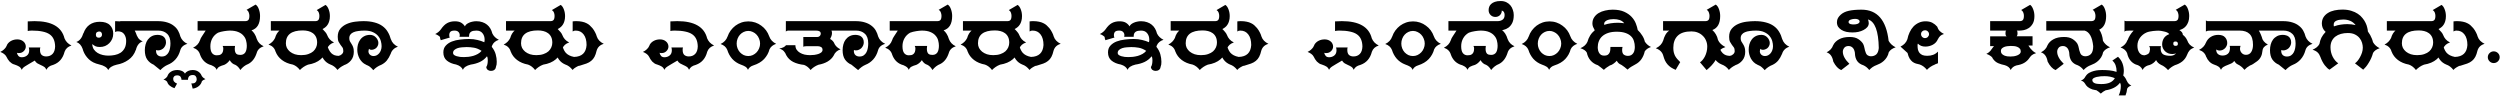 <svg width="2321" height="89" viewBox="0 0 2321 89" fill="none" xmlns="http://www.w3.org/2000/svg">
<path d="M25.75 19.85C27.9 19.7 30.025 19.625 32.125 19.625C47.975 19.625 57.225 24.95 59.875 35.6C60.425 36.95 61.225 38.2 62.275 39.35C63.325 40.45 64.675 41.425 66.325 42.275C63.125 43.225 61 45.15 59.95 48.05C58.4 54.2 54.9 58.25 49.45 60.2C47.7 60.65 46.325 61.25 45.325 62C44.375 62.75 43.625 63.675 43.075 64.775C42.575 63.525 41.85 62.6 40.9 62C40 61.4 39 60.875 37.9 60.425C36.85 59.925 35.8 59.4 34.75 58.85C33.75 58.25 32.925 57.375 32.275 56.225C29.975 57.575 28.1 58.675 26.65 59.525C25.25 60.325 24.1 61.025 23.2 61.625C22.35 62.175 21.7 62.7 21.25 63.2C20.85 63.65 20.5 64.2 20.2 64.85C19.6 63.45 18.775 62.425 17.725 61.775C16.675 61.125 15.25 60.5 13.45 59.9C12.55 59.7 11.725 59.35 10.975 58.85C10.225 58.35 9.525 57.775 8.875 57.125C8.275 56.425 7.725 55.7 7.225 54.95C6.725 54.15 6.3 53.375 5.95 52.625C5.4 51.575 4.625 50.7 3.625 50C2.675 49.3 1.55 48.7 0.25 48.2C1.6 47.55 2.675 46.85 3.475 46.1C4.325 45.3 4.975 44.575 5.425 43.925C5.875 43.225 6.175 42.65 6.325 42.2C6.525 41.7 6.65 41.4 6.7 41.3C7.65 39.8 8.925 38.65 10.525 37.85C12.175 37 14.05 36.575 16.15 36.575C17.2 36.575 18.175 36.725 19.075 37.025C20.025 37.325 20.85 37.775 21.55 38.375C22.3 38.925 22.875 39.625 23.275 40.475C23.725 41.275 23.95 42.175 23.95 43.175C23.95 44.825 23.325 46.25 22.075 47.45C20.875 48.65 19.45 49.25 17.8 49.25C17.4 49.25 17.05 49.25 16.75 49.25C16.5 49.2 16.15 49.125 15.7 49.025C15.95 50.175 16.425 51.15 17.125 51.95C17.825 52.75 18.875 53.15 20.275 53.15C22.075 53.15 23.65 52.625 25 51.575C26.4 50.475 27.1 48.875 27.1 46.775C27.1 46.175 27.075 45.725 27.025 45.425C27.025 45.075 26.925 44.625 26.725 44.075H37.45C37.3 44.575 37.2 45 37.15 45.35C37.15 45.65 37.15 46.025 37.15 46.475C37.15 48.575 37.675 50.1 38.725 51.05C39.825 51.95 41.2 52.4 42.85 52.4C45.3 52.4 47.275 51.625 48.775 50.075C50.275 48.525 51.075 46.225 51.175 43.175C51.125 40.625 50.7 38.425 49.9 36.575C49.1 34.675 47.85 33.125 46.15 31.925C44.45 30.725 42.25 29.85 39.55 29.3C36.85 28.7 33.6 28.4 29.8 28.4C28.9 28.4 28.2 28.425 27.7 28.475C27.25 28.525 26.6 28.625 25.75 28.775V19.85ZM77.456 31.025C78.656 27.525 80.531 24.85 83.081 23C85.68 21.15 88.856 20.225 92.606 20.225C96.906 20.225 100.055 21.275 102.055 23.375C104.105 25.425 105.13 28.05 105.13 31.25C105.13 33 104.805 34.625 104.155 36.125C103.505 37.625 102.605 38.95 101.455 40.1C100.355 41.2 99.055 42.075 97.555 42.725C96.055 43.325 94.456 43.625 92.755 43.625C91.156 43.625 89.856 43.425 88.856 43.025C87.856 42.575 86.781 41.875 85.63 40.925C85.731 42.825 86.231 44.475 87.13 45.875C88.081 47.225 89.255 48.325 90.656 49.175C92.106 50.025 93.68 50.65 95.38 51.05C97.13 51.45 98.88 51.65 100.63 51.65C102.68 51.65 104.68 51.45 106.63 51.05C108.63 50.65 110.405 49.95 111.955 48.95C113.505 47.9 114.755 46.5 115.705 44.75C116.655 42.95 117.13 40.675 117.13 37.925C117.13 35.525 116.505 33.45 115.255 31.7C114.005 29.95 112.03 29.075 109.33 29.075C108.43 29.075 107.605 29.3 106.855 29.75V19.7H108.355C113.205 19.7 117.03 20.65 119.83 22.55C122.68 24.45 124.705 26.975 125.905 30.125V29.975C126.605 32.225 127.43 34.025 128.38 35.375C129.38 36.725 130.755 37.725 132.505 38.375C129.255 39.475 127.13 42.175 126.13 46.475V46.25C124.73 50.25 122.405 53.375 119.155 55.625C115.955 57.875 112.355 59.35 108.355 60.05C104.255 61 101.63 62.675 100.48 65.075C99.88 63.725 98.88 62.65 97.481 61.85C96.13 61 94.356 60.325 92.156 59.825C88.106 58.925 84.88 57.325 82.481 55.025C80.081 52.725 78.331 50.075 77.231 47.075L77.156 46.775C77.055 46.525 76.981 46.3 76.93 46.1C76.88 45.9 76.831 45.7 76.781 45.5C75.581 42.1 73.606 39.925 70.856 38.975C73.956 37.875 76.156 35.1 77.456 30.65V31.025ZM94.706 32.225C94.706 31.275 94.481 30.55 94.031 30.05C93.581 29.5 92.981 29.225 92.231 29.225C91.38 29.225 90.63 29.45 89.981 29.9C89.331 30.35 89.005 31.125 89.005 32.225C89.005 34.075 89.93 35 91.781 35C92.581 35 93.255 34.75 93.805 34.25C94.406 33.75 94.706 33.075 94.706 32.225ZM142.633 60.05C140.233 59.05 138.258 57.475 136.708 55.325C135.208 53.175 134.458 50.25 134.458 46.55C134.458 44.75 134.683 43 135.133 41.3C135.583 39.6 136.283 38.1 137.233 36.8C138.233 35.45 139.483 34.375 140.983 33.575C142.483 32.775 144.283 32.375 146.383 32.375C147.333 32.375 148.258 32.5 149.158 32.75C150.108 32.95 150.933 33.325 151.633 33.875C152.383 34.425 152.983 35.15 153.433 36.05C153.883 36.95 154.108 38.075 154.108 39.425C154.108 40.375 153.908 41.3 153.508 42.2C153.108 43.1 152.583 43.9 151.933 44.6C151.283 45.25 150.508 45.775 149.608 46.175C148.708 46.575 147.783 46.775 146.833 46.775C146.433 46.775 146.108 46.75 145.858 46.7C145.608 46.6 145.358 46.5 145.108 46.4C145.008 46.65 144.933 46.85 144.883 47C144.883 47.1 144.883 47.2 144.883 47.3C144.883 48.9 145.358 50.175 146.308 51.125C147.308 52.025 148.583 52.475 150.133 52.475C151.733 52.475 153.058 52.1 154.108 51.35C155.158 50.6 155.983 49.65 156.583 48.5C157.183 47.35 157.608 46.05 157.858 44.6C158.108 43.15 158.233 41.7 158.233 40.25C158.233 36.2 157.183 33.225 155.083 31.325C153.033 29.375 150.308 28.4 146.908 28.4H111.583V19.625H146.383C149.833 19.625 152.783 20.025 155.233 20.825C157.683 21.575 159.733 22.625 161.383 23.975C163.083 25.275 164.408 26.8 165.358 28.55C166.308 30.25 167.008 32.025 167.458 33.875C168.608 36.925 170.783 39.2 173.983 40.7C172.083 41.25 170.583 42.05 169.483 43.1C168.433 44.1 167.708 45.35 167.308 46.85C166.408 50.1 164.933 52.875 162.883 55.175C160.833 57.425 158.458 59.075 155.758 60.125C154.458 60.675 153.233 61.375 152.083 62.225C150.933 63.075 149.858 64.025 148.858 65.075L142.633 60.05ZM187.33 70.55C188.13 71.75 189.255 72.725 190.705 73.475C189.255 73.925 188.155 74.6 187.405 75.5C187.205 76.4 186.83 77.25 186.28 78.05C185.73 78.85 185.055 79.55 184.255 80.15C183.505 80.75 182.655 81.225 181.705 81.575C180.755 81.975 179.805 82.2 178.855 82.25L177.655 77.375C177.855 77.425 178.13 77.45 178.48 77.45C179.88 77.45 180.905 77.075 181.555 76.325C182.255 75.575 182.605 74.625 182.605 73.475C182.605 72.425 182.305 71.525 181.705 70.775C181.155 70.025 180.28 69.65 179.08 69.65C177.48 69.65 176.305 70.05 175.555 70.85C174.855 71.7 174.505 72.775 174.505 74.075H168.505C168.505 73.075 168.205 72.125 167.605 71.225C166.955 70.375 165.88 69.95 164.38 69.95C163.28 69.95 162.405 70.25 161.755 70.85C161.105 71.45 160.78 72.225 160.78 73.175C160.78 74.275 161.105 75.175 161.755 75.875C162.405 76.625 163.28 77.2 164.38 77.6L161.98 81.875C160.28 81.325 158.83 80.55 157.63 79.55C156.43 78.6 155.63 77.425 155.23 76.025C154.53 75.025 153.355 74.3 151.705 73.85C153.255 73.2 154.48 72.2 155.38 70.85C155.93 69.05 157.03 67.625 158.68 66.575C160.28 65.525 162.305 65 164.755 65C166.255 65 167.655 65.3 168.955 65.9C170.255 66.5 171.18 67.325 171.73 68.375C172.33 67.325 173.28 66.5 174.58 65.9C175.93 65.3 177.355 65 178.855 65C180.805 65 182.48 65.45 183.88 66.35C185.33 67.25 186.38 68.425 187.03 69.875L187.33 70.55ZM185.629 37.475C186.029 36.125 186.679 34.825 187.579 33.575C188.479 32.275 189.604 30.55 190.954 28.4H183.454V19.625H227.629C228.929 19.625 229.904 19.275 230.554 18.575C231.204 17.875 231.529 16.55 231.529 14.6C231.529 13.65 231.329 12.65 230.929 11.6C230.579 10.55 229.904 9.725 228.904 9.125L237.304 4.25C238.604 5.1 239.604 6.525 240.304 8.525C241.054 10.525 241.429 12.65 241.429 14.9C241.429 22.15 238.779 26.575 233.479 28.175C234.429 28.875 235.354 29.925 236.254 31.325C237.154 32.725 237.879 34.375 238.429 36.275C239.579 39.325 241.704 41.55 244.804 42.95C241.254 44.1 239.079 46.225 238.279 49.325C236.679 54.175 234.079 57.525 230.479 59.375C227.629 60.475 225.179 62.35 223.129 65C221.879 62.75 220.329 61.15 218.479 60.2C216.279 59.55 214.554 58.1 213.304 55.85C212.554 56.9 211.729 57.8 210.829 58.55C209.979 59.25 209.104 59.8 208.204 60.2C206.254 60.75 204.729 61.325 203.629 61.925C202.579 62.475 201.754 63.45 201.154 64.85C200.654 63.5 199.729 62.425 198.379 61.625C197.079 60.825 195.704 60.25 194.254 59.9C192.154 59.05 190.404 57.85 189.004 56.3C187.604 54.75 186.529 52.925 185.779 50.825C184.879 47.625 182.704 45.45 179.254 44.3C182.454 42.75 184.579 40.475 185.629 37.475ZM229.129 42.425C229.129 40.875 228.904 39.275 228.454 37.625C228.054 35.975 227.254 34.475 226.054 33.125C224.904 31.725 223.304 30.6 221.254 29.75C219.204 28.85 216.554 28.4 213.304 28.4C212.654 28.4 211.854 28.45 210.904 28.55C210.004 28.65 209.054 28.775 208.054 28.925C207.054 29.075 206.054 29.275 205.054 29.525C204.054 29.775 203.179 30.05 202.429 30.35C200.179 31.6 198.429 33.325 197.179 35.525C195.929 37.725 195.304 40.2 195.304 42.95C195.304 45.85 195.829 47.975 196.879 49.325C197.979 50.675 199.404 51.35 201.154 51.35C202.054 51.35 202.879 51.275 203.629 51.125C204.379 50.925 205.029 50.575 205.579 50.075C206.129 49.575 206.554 48.925 206.854 48.125C207.154 47.275 207.304 46.175 207.304 44.825C207.304 44.375 207.254 44.025 207.154 43.775C207.104 43.525 206.954 43.15 206.704 42.65H218.179C218.029 43.65 217.954 44.475 217.954 45.125C217.954 46.375 218.079 47.375 218.329 48.125C218.579 48.875 218.929 49.475 219.379 49.925C219.879 50.325 220.429 50.6 221.029 50.75C221.679 50.9 222.379 50.975 223.129 50.975C224.279 50.975 225.229 50.75 225.979 50.3C226.779 49.85 227.404 49.25 227.854 48.5C228.304 47.7 228.629 46.775 228.829 45.725C229.029 44.675 229.129 43.575 229.129 42.425ZM271.923 59.975C267.873 59.225 264.473 57.8 261.723 55.7C258.973 53.6 256.998 50.975 255.798 47.825V47.9C254.948 44.7 252.773 42.525 249.273 41.375C252.023 39.975 254.048 37.95 255.348 35.3C255.748 33.85 256.298 32.525 256.998 31.325C257.748 30.075 258.573 29.1 259.473 28.4H251.448V19.625H292.698C293.998 19.625 294.948 19.275 295.548 18.575C296.198 17.875 296.523 16.575 296.523 14.675C296.523 13.725 296.348 12.75 295.998 11.75C295.648 10.75 294.998 9.95 294.048 9.35L302.223 4.55C303.473 5.4 304.448 6.8 305.148 8.75C305.898 10.65 306.273 12.725 306.273 14.975C306.273 16.725 306.073 18.25 305.673 19.55C305.323 20.85 304.823 21.975 304.173 22.925C303.573 23.875 302.848 24.675 301.998 25.325C301.198 25.975 300.348 26.525 299.448 26.975C300.448 27.925 301.323 28.875 302.073 29.825C302.873 30.775 303.423 31.675 303.723 32.525C304.273 33.975 305.048 35.275 306.048 36.425C307.048 37.575 308.398 38.575 310.098 39.425C306.848 40.475 304.748 42.375 303.798 45.125C302.748 49.175 300.723 52.475 297.723 55.025C294.773 57.575 290.798 59.25 285.798 60.05H285.873C284.423 60.6 283.073 61.3 281.823 62.15C280.573 63 279.448 63.95 278.448 65C276.598 62.55 274.423 60.875 271.923 59.975ZM294.423 39.65C294.423 37.55 294.073 35.775 293.373 34.325C292.673 32.875 291.698 31.7 290.448 30.8C289.248 29.9 287.823 29.25 286.173 28.85C284.573 28.45 282.873 28.25 281.073 28.25C270.623 28.25 265.398 32.225 265.398 40.175C265.398 41.725 265.723 43.175 266.373 44.525C267.073 45.825 268.023 46.975 269.223 47.975C270.473 48.975 271.973 49.775 273.723 50.375C275.473 50.925 277.423 51.2 279.573 51.2C282.123 51.2 284.323 50.875 286.173 50.225C288.073 49.575 289.623 48.725 290.823 47.675C292.023 46.575 292.923 45.325 293.523 43.925C294.123 42.525 294.423 41.1 294.423 39.65ZM306.58 59.825C304.13 58.825 302.155 57.3 300.655 55.25C299.105 53.2 298.23 50.825 298.03 48.125L303.28 40.475C303.83 42.675 304.48 44.5 305.23 45.95C305.93 47.35 306.73 48.5 307.63 49.4C308.53 50.25 309.53 50.875 310.63 51.275C311.68 51.625 312.88 51.825 314.23 51.875C315.38 51.725 316.405 51.225 317.305 50.375C318.255 49.525 318.73 48.55 318.73 47.45C318.73 45.95 318.455 44.8 317.905 44C317.355 43.15 316.755 42.35 316.105 41.6C315.505 40.8 314.93 39.875 314.38 38.825C313.83 37.725 313.555 36.175 313.555 34.175C313.555 31.075 314.355 28.575 315.955 26.675C317.555 24.775 319.555 23.3 321.955 22.25C324.355 21.2 326.93 20.5 329.68 20.15C332.48 19.8 335.055 19.625 337.405 19.625C341.305 19.625 344.705 20.025 347.605 20.825C350.505 21.575 352.955 22.675 354.955 24.125C357.005 25.575 358.655 27.35 359.905 29.45C361.205 31.55 362.205 33.925 362.905 36.575V36.425C363.955 39.525 366.13 41.85 369.43 43.4C367.63 43.95 366.18 44.8 365.08 45.95C363.98 47.05 363.205 48.35 362.755 49.85C361.655 52.45 360.43 54.575 359.08 56.225C357.73 57.825 356.055 59.125 354.055 60.125C351.055 61.275 348.555 62.95 346.555 65.15C345.755 64.15 344.905 63.275 344.005 62.525C343.155 61.725 342.23 61.125 341.23 60.725C340.98 60.625 340.68 60.5 340.33 60.35C339.98 60.2 339.78 60.1 339.73 60.05H339.805C338.455 59.45 337.28 58.65 336.28 57.65C335.28 56.65 334.43 55.525 333.73 54.275C333.08 53.025 332.58 51.725 332.23 50.375C331.88 48.975 331.705 47.55 331.705 46.1C331.705 44.5 331.905 42.9 332.305 41.3C332.755 39.65 333.455 38.175 334.405 36.875C335.355 35.525 336.58 34.45 338.08 33.65C339.63 32.8 341.48 32.375 343.63 32.375C344.73 32.375 345.755 32.6 346.705 33.05C347.655 33.5 348.455 34.1 349.105 34.85C349.805 35.55 350.33 36.35 350.68 37.25C351.08 38.1 351.28 38.975 351.28 39.875C351.28 40.975 351.055 41.925 350.605 42.725C350.205 43.525 349.68 44.2 349.03 44.75C348.38 45.25 347.68 45.625 346.93 45.875C346.23 46.125 345.58 46.25 344.98 46.25C344.48 46.25 344.055 46.2 343.705 46.1C343.405 46 343.03 45.725 342.58 45.275C342.53 45.675 342.43 46.05 342.28 46.4C342.13 46.7 342.055 47.075 342.055 47.525C342.055 48.825 342.505 49.9 343.405 50.75C344.355 51.6 345.505 52.025 346.855 52.025C347.755 52.025 348.655 51.825 349.555 51.425C350.455 50.975 351.255 50.35 351.955 49.55C352.655 48.75 353.205 47.8 353.605 46.7C354.055 45.55 354.28 44.275 354.28 42.875C354.28 41.425 354.055 39.875 353.605 38.225C353.155 36.525 352.33 34.95 351.13 33.5C349.98 32.05 348.38 30.85 346.33 29.9C344.28 28.9 341.68 28.4 338.53 28.4C336.43 28.4 334.505 28.525 332.755 28.775C331.005 28.975 329.505 29.35 328.255 29.9C327.005 30.4 326.03 31.125 325.33 32.075C324.63 32.975 324.28 34.1 324.28 35.45C324.28 36.65 324.48 37.625 324.88 38.375C325.33 39.125 325.805 39.9 326.305 40.7C326.855 41.5 327.355 42.475 327.805 43.625C328.255 44.725 328.48 46.2 328.48 48.05C328.48 51.3 327.605 53.975 325.855 56.075C324.155 58.175 321.98 59.65 319.33 60.5C319.28 60.6 319.23 60.65 319.18 60.65C319.13 60.65 319.08 60.675 319.03 60.725C316.83 61.775 314.93 63.175 313.33 64.925C312.38 63.625 311.355 62.575 310.255 61.775C309.105 60.925 307.88 60.275 306.58 59.825ZM455.784 65.825C454.634 65.825 453.634 65.5 452.784 64.85C451.984 64.2 451.534 63.3 451.434 62.15H451.509C452.059 61.25 452.409 60.325 452.559 59.375C452.759 58.375 452.859 57.2 452.859 55.85C452.859 55.2 452.809 54.6 452.709 54.05C452.659 53.45 452.459 52.85 452.109 52.25C450.359 54.5 448.184 56.25 445.584 57.5C443.034 58.7 440.159 59.525 436.959 59.975H437.034C433.084 60.925 430.659 62.55 429.759 64.85C428.859 62.55 426.759 60.9 423.459 59.9C420.009 59.3 417.159 58.1 414.909 56.3C412.709 54.5 411.609 51.95 411.609 48.65C411.609 46.05 412.359 43.95 413.859 42.35C415.359 40.7 417.259 39.425 419.559 38.525C421.909 37.625 424.484 37.025 427.284 36.725C430.084 36.375 432.809 36.2 435.459 36.2C438.309 36.2 440.909 36.5 443.259 37.1C445.609 37.65 447.734 38.35 449.634 39.2C449.734 38.7 449.809 38.3 449.859 38C449.909 37.7 449.934 37.325 449.934 36.875C449.934 34.475 449.284 32.475 447.984 30.875C446.734 29.225 444.834 28.4 442.284 28.4C441.384 28.4 440.509 28.475 439.659 28.625C438.859 28.725 438.134 28.975 437.484 29.375C436.884 29.725 436.384 30.25 435.984 30.95C435.634 31.65 435.459 32.55 435.459 33.65V34.175H426.609C426.759 33.725 426.834 33.25 426.834 32.75C426.834 31.45 426.409 30.4 425.559 29.6C424.759 28.8 423.584 28.4 422.034 28.4C420.134 28.4 418.834 28.775 418.134 29.525C417.434 30.275 417.084 31.3 417.084 32.6C417.084 33.1 417.109 33.5 417.159 33.8C417.259 34.1 417.409 34.45 417.609 34.85L409.209 37.325C409.009 36.775 408.834 36.275 408.684 35.825C408.584 35.325 408.509 34.8 408.459 34.25C407.909 33.7 407.259 33.2 406.509 32.75C405.759 32.25 404.934 31.875 404.034 31.625C405.084 31.075 406.059 30.45 406.959 29.75C407.859 29 408.634 28.175 409.284 27.275C411.184 24.475 413.159 22.525 415.209 21.425C417.259 20.325 419.634 19.775 422.334 19.775C424.734 19.775 426.659 20.2 428.109 21.05C429.559 21.9 430.734 23.05 431.634 24.5C431.884 23.8 432.359 23.15 433.059 22.55C433.809 21.95 434.659 21.45 435.609 21.05C436.609 20.6 437.659 20.275 438.759 20.075C439.909 19.825 441.059 19.7 442.209 19.7C444.359 19.7 446.259 20 447.909 20.6C449.559 21.15 450.984 21.925 452.184 22.925C453.434 23.925 454.459 25.125 455.259 26.525C456.059 27.875 456.659 29.375 457.059 31.025C458.259 33.575 460.284 35.55 463.134 36.95C460.084 37.9 458.009 39.65 456.909 42.2C456.859 42.6 456.734 43.025 456.534 43.475C458.334 45.725 459.559 48.05 460.209 50.45C460.859 52.8 461.184 55.1 461.184 57.35C461.184 58.35 461.134 59.2 461.034 59.9C460.934 60.6 460.709 61.425 460.359 62.375C460.259 63.375 459.784 64.2 458.934 64.85C458.134 65.5 457.084 65.825 455.784 65.825ZM447.084 47.225C444.734 45.675 442.409 44.7 440.109 44.3C437.859 43.9 435.559 43.7 433.209 43.7C431.859 43.7 430.434 43.775 428.934 43.925C427.484 44.025 426.134 44.275 424.884 44.675C423.684 45.075 422.659 45.65 421.809 46.4C421.009 47.1 420.609 48.05 420.609 49.25C420.609 49.95 420.934 50.55 421.584 51.05C422.234 51.5 423.034 51.875 423.984 52.175C424.984 52.475 426.059 52.7 427.209 52.85C428.409 52.95 429.559 53 430.659 53C431.909 53 433.284 52.925 434.784 52.775C436.334 52.575 437.859 52.275 439.359 51.875C440.859 51.425 442.284 50.825 443.634 50.075C444.984 49.325 446.134 48.375 447.084 47.225ZM490.258 59.975C486.208 59.225 482.808 57.8 480.058 55.7C477.308 53.6 475.333 50.975 474.133 47.825V47.9C473.283 44.7 471.108 42.525 467.608 41.375C470.358 39.975 472.383 37.95 473.683 35.3C474.083 33.85 474.633 32.525 475.333 31.325C476.083 30.075 476.908 29.1 477.808 28.4H469.783V19.625H511.033C512.333 19.625 513.283 19.275 513.883 18.575C514.533 17.875 514.858 16.575 514.858 14.675C514.858 13.725 514.683 12.75 514.333 11.75C513.983 10.75 513.333 9.95 512.383 9.35L520.558 4.55C521.808 5.4 522.783 6.8 523.483 8.75C524.233 10.65 524.608 12.725 524.608 14.975C524.608 16.725 524.408 18.25 524.008 19.55C523.658 20.85 523.158 21.975 522.508 22.925C521.908 23.875 521.183 24.675 520.333 25.325C519.533 25.975 518.683 26.525 517.783 26.975C518.783 27.925 519.658 28.875 520.408 29.825C521.208 30.775 521.758 31.675 522.058 32.525C522.608 33.975 523.383 35.275 524.383 36.425C525.383 37.575 526.733 38.575 528.433 39.425C525.183 40.475 523.083 42.375 522.133 45.125C521.083 49.175 519.058 52.475 516.058 55.025C513.108 57.575 509.133 59.25 504.133 60.05H504.208C502.758 60.6 501.408 61.3 500.158 62.15C498.908 63 497.783 63.95 496.783 65C494.933 62.55 492.758 60.875 490.258 59.975ZM512.758 39.65C512.758 37.55 512.408 35.775 511.708 34.325C511.008 32.875 510.033 31.7 508.783 30.8C507.583 29.9 506.158 29.25 504.508 28.85C502.908 28.45 501.208 28.25 499.408 28.25C488.958 28.25 483.733 32.225 483.733 40.175C483.733 41.725 484.058 43.175 484.708 44.525C485.408 45.825 486.358 46.975 487.558 47.975C488.808 48.975 490.308 49.775 492.058 50.375C493.808 50.925 495.758 51.2 497.908 51.2C500.458 51.2 502.658 50.875 504.508 50.225C506.408 49.575 507.958 48.725 509.158 47.675C510.358 46.575 511.258 45.325 511.858 43.925C512.458 42.525 512.758 41.1 512.758 39.65ZM524.84 59.9C522.44 58.9 520.49 57.4 518.99 55.4C517.44 53.35 516.565 50.975 516.365 48.275L521.54 40.7C521.99 42.5 522.515 44.075 523.115 45.425C523.665 46.775 524.365 47.95 525.215 48.95C526.065 49.9 527.115 50.7 528.365 51.35C529.615 52 531.14 52.5 532.94 52.85C540.24 52.65 544.115 48.975 544.565 41.825C544.565 37.625 543.665 34.35 541.865 32C540.065 29.6 537.615 28.4 534.515 28.4C533.865 28.4 533.365 28.45 533.015 28.55C532.665 28.65 532.215 28.875 531.665 29.225V19.85C532.265 19.75 532.74 19.7 533.09 19.7C533.49 19.65 534.065 19.625 534.815 19.625C536.965 19.625 538.815 19.8 540.365 20.15C541.915 20.45 543.265 20.9 544.415 21.5C545.615 22.05 546.64 22.725 547.49 23.525C548.39 24.325 549.215 25.175 549.965 26.075C550.965 27.325 551.79 28.6 552.44 29.9C553.14 31.15 553.69 32.5 554.09 33.95C555.04 36.8 557.19 39.05 560.54 40.7C557.14 41.65 554.94 43.725 553.94 46.925C553.39 49.325 552.715 51.275 551.915 52.775C551.115 54.275 550.09 55.525 548.84 56.525C547.64 57.525 546.165 58.35 544.415 59C542.665 59.65 540.565 60.325 538.115 61.025C537.665 61.025 537.14 61.15 536.54 61.4C535.94 61.65 535.34 61.975 534.74 62.375C534.14 62.725 533.54 63.125 532.94 63.575C532.39 64.025 531.94 64.475 531.59 64.925C529.59 62.375 527.34 60.7 524.84 59.9ZM622.381 19.85C624.531 19.7 626.656 19.625 628.756 19.625C644.606 19.625 653.856 24.95 656.506 35.6C657.056 36.95 657.856 38.2 658.906 39.35C659.956 40.45 661.306 41.425 662.956 42.275C659.756 43.225 657.631 45.15 656.581 48.05C655.031 54.2 651.531 58.25 646.081 60.2C644.331 60.65 642.956 61.25 641.956 62C641.006 62.75 640.256 63.675 639.706 64.775C639.206 63.525 638.481 62.6 637.531 62C636.631 61.4 635.631 60.875 634.531 60.425C633.481 59.925 632.431 59.4 631.381 58.85C630.381 58.25 629.556 57.375 628.906 56.225C626.606 57.575 624.731 58.675 623.281 59.525C621.881 60.325 620.731 61.025 619.831 61.625C618.981 62.175 618.331 62.7 617.881 63.2C617.481 63.65 617.131 64.2 616.831 64.85C616.231 63.45 615.406 62.425 614.356 61.775C613.306 61.125 611.881 60.5 610.081 59.9C609.181 59.7 608.356 59.35 607.606 58.85C606.856 58.35 606.156 57.775 605.506 57.125C604.906 56.425 604.356 55.7 603.856 54.95C603.356 54.15 602.931 53.375 602.581 52.625C602.031 51.575 601.256 50.7 600.256 50C599.306 49.3 598.181 48.7 596.881 48.2C598.231 47.55 599.306 46.85 600.106 46.1C600.956 45.3 601.606 44.575 602.056 43.925C602.506 43.225 602.806 42.65 602.956 42.2C603.156 41.7 603.281 41.4 603.331 41.3C604.281 39.8 605.556 38.65 607.156 37.85C608.806 37 610.681 36.575 612.781 36.575C613.831 36.575 614.806 36.725 615.706 37.025C616.656 37.325 617.481 37.775 618.181 38.375C618.931 38.925 619.506 39.625 619.906 40.475C620.356 41.275 620.581 42.175 620.581 43.175C620.581 44.825 619.956 46.25 618.706 47.45C617.506 48.65 616.081 49.25 614.431 49.25C614.031 49.25 613.681 49.25 613.381 49.25C613.131 49.2 612.781 49.125 612.331 49.025C612.581 50.175 613.056 51.15 613.756 51.95C614.456 52.75 615.506 53.15 616.906 53.15C618.706 53.15 620.281 52.625 621.631 51.575C623.031 50.475 623.731 48.875 623.731 46.775C623.731 46.175 623.706 45.725 623.656 45.425C623.656 45.075 623.556 44.625 623.356 44.075H634.081C633.931 44.575 633.831 45 633.781 45.35C633.781 45.65 633.781 46.025 633.781 46.475C633.781 48.575 634.306 50.1 635.356 51.05C636.456 51.95 637.831 52.4 639.481 52.4C641.931 52.4 643.906 51.625 645.406 50.075C646.906 48.525 647.706 46.225 647.806 43.175C647.756 40.625 647.331 38.425 646.531 36.575C645.731 34.675 644.481 33.125 642.781 31.925C641.081 30.725 638.881 29.85 636.181 29.3C633.481 28.7 630.231 28.4 626.431 28.4C625.531 28.4 624.831 28.425 624.331 28.475C623.881 28.525 623.231 28.625 622.381 28.775V19.85ZM687.586 59.9C684.536 58.75 681.936 57 679.786 54.65C677.686 52.25 676.161 49.475 675.211 46.325C674.161 43.725 672.086 41.9 668.986 40.85C672.236 39.3 674.386 37 675.436 33.95V34.025C676.136 31.925 677.111 30.025 678.361 28.325C679.661 26.575 681.136 25.075 682.786 23.825C684.486 22.575 686.336 21.6 688.336 20.9C690.386 20.2 692.536 19.85 694.786 19.85C697.036 19.85 699.186 20.2 701.236 20.9C703.286 21.6 705.136 22.575 706.786 23.825C708.486 25.025 709.961 26.475 711.211 28.175C712.461 29.875 713.436 31.725 714.136 33.725C715.186 36.775 717.336 39.1 720.586 40.7C717.586 41.7 715.536 43.375 714.436 45.725C713.536 49.125 711.861 52.15 709.411 54.8C706.961 57.4 703.611 59.375 699.361 60.725C696.961 61.475 695.311 62.85 694.411 64.85C693.861 63.5 693.036 62.5 691.936 61.85C690.886 61.2 689.436 60.55 687.586 59.9ZM683.911 40.475C683.911 42.025 684.186 43.5 684.736 44.9C685.286 46.3 686.036 47.525 686.986 48.575C687.986 49.625 689.136 50.475 690.436 51.125C691.786 51.725 693.211 52.025 694.711 52.025C696.211 52.025 697.611 51.725 698.911 51.125C700.261 50.475 701.436 49.625 702.436 48.575C703.436 47.525 704.211 46.3 704.761 44.9C705.361 43.5 705.661 42.025 705.661 40.475C705.661 38.875 705.361 37.375 704.761 35.975C704.211 34.525 703.436 33.275 702.436 32.225C701.436 31.125 700.261 30.275 698.911 29.675C697.611 29.025 696.211 28.7 694.711 28.7C693.211 28.7 691.786 29.025 690.436 29.675C689.136 30.275 687.986 31.125 686.986 32.225C686.036 33.275 685.286 34.525 684.736 35.975C684.186 37.375 683.911 38.875 683.911 40.475ZM738.443 41.975C738.443 43.575 738.818 44.95 739.568 46.1C740.368 47.25 741.393 48.2 742.643 48.95C743.893 49.7 745.318 50.275 746.918 50.675C748.568 51.025 750.268 51.2 752.018 51.2C753.268 51.2 754.568 51.125 755.918 50.975C757.268 50.775 758.518 50.5 759.668 50.15C760.818 49.75 761.768 49.25 762.518 48.65C763.268 48 763.643 47.225 763.643 46.325C763.643 45.025 763.168 44.125 762.218 43.625C761.268 43.125 760.243 42.875 759.143 42.875H749.018C748.218 42.875 747.568 42.925 747.068 43.025C746.568 43.075 746.143 43.225 745.793 43.475V34.325H758.993C759.793 34.325 760.493 34.025 761.093 33.425C761.693 32.825 761.993 32.1 761.993 31.25C761.993 29.35 760.568 28.4 757.718 28.4H732.368C731.518 28.4 730.918 28.475 730.568 28.625C730.268 28.725 729.943 28.975 729.593 29.375V19.625H771.293V27.35C772.043 28.35 772.418 29.45 772.418 30.65C772.418 31.65 772.243 32.625 771.893 33.575C771.543 34.525 771.143 35.4 770.693 36.2C772.043 36.9 773.168 37.925 774.068 39.275L775.043 41.225C776.193 43.175 777.968 44.7 780.368 45.8C778.768 46.35 777.443 47.1 776.393 48.05C775.393 48.95 774.543 50.2 773.843 51.8C772.593 53.9 770.768 55.675 768.368 57.125C765.968 58.525 763.118 59.525 759.818 60.125C756.868 61.275 754.443 62.9 752.543 65C750.893 62.75 748.893 61.175 746.543 60.275C742.593 59.825 739.218 58.9 736.418 57.5C733.618 56.05 731.468 53.975 729.968 51.275C729.418 49.775 728.643 48.5 727.643 47.45C726.643 46.4 725.243 45.6 723.443 45.05C726.443 44.6 728.543 43.575 729.743 41.975H738.443ZM790.46 60.05C788.06 59.05 786.085 57.475 784.535 55.325C783.035 53.175 782.285 50.25 782.285 46.55C782.285 44.75 782.51 43 782.96 41.3C783.41 39.6 784.11 38.1 785.06 36.8C786.06 35.45 787.31 34.375 788.81 33.575C790.31 32.775 792.11 32.375 794.21 32.375C795.16 32.375 796.085 32.5 796.985 32.75C797.935 32.95 798.76 33.325 799.46 33.875C800.21 34.425 800.81 35.15 801.26 36.05C801.71 36.95 801.935 38.075 801.935 39.425C801.935 40.375 801.735 41.3 801.335 42.2C800.935 43.1 800.41 43.9 799.76 44.6C799.11 45.25 798.335 45.775 797.435 46.175C796.535 46.575 795.61 46.775 794.66 46.775C794.26 46.775 793.935 46.75 793.685 46.7C793.435 46.6 793.185 46.5 792.935 46.4C792.835 46.65 792.76 46.85 792.71 47C792.71 47.1 792.71 47.2 792.71 47.3C792.71 48.9 793.185 50.175 794.135 51.125C795.135 52.025 796.41 52.475 797.96 52.475C799.56 52.475 800.885 52.1 801.935 51.35C802.985 50.6 803.81 49.65 804.41 48.5C805.01 47.35 805.435 46.05 805.685 44.6C805.935 43.15 806.06 41.7 806.06 40.25C806.06 36.2 805.01 33.225 802.91 31.325C800.86 29.375 798.135 28.4 794.735 28.4H759.41V19.625H794.21C797.66 19.625 800.61 20.025 803.06 20.825C805.51 21.575 807.56 22.625 809.21 23.975C810.91 25.275 812.235 26.8 813.185 28.55C814.135 30.25 814.835 32.025 815.285 33.875C816.435 36.925 818.61 39.2 821.81 40.7C819.91 41.25 818.41 42.05 817.31 43.1C816.26 44.1 815.535 45.35 815.135 46.85C814.235 50.1 812.76 52.875 810.71 55.175C808.66 57.425 806.285 59.075 803.585 60.125C802.285 60.675 801.06 61.375 799.91 62.225C798.76 63.075 797.685 64.025 796.685 65.075L790.46 60.05ZM828.183 37.475C828.583 36.125 829.233 34.825 830.133 33.575C831.033 32.275 832.158 30.55 833.508 28.4H826.008V19.625H870.183C871.483 19.625 872.458 19.275 873.108 18.575C873.758 17.875 874.083 16.55 874.083 14.6C874.083 13.65 873.883 12.65 873.483 11.6C873.133 10.55 872.458 9.725 871.458 9.125L879.858 4.25C881.158 5.1 882.158 6.525 882.858 8.525C883.608 10.525 883.983 12.65 883.983 14.9C883.983 22.15 881.333 26.575 876.033 28.175C876.983 28.875 877.908 29.925 878.808 31.325C879.708 32.725 880.433 34.375 880.983 36.275C882.133 39.325 884.258 41.55 887.358 42.95C883.808 44.1 881.633 46.225 880.833 49.325C879.233 54.175 876.633 57.525 873.033 59.375C870.183 60.475 867.733 62.35 865.683 65C864.433 62.75 862.883 61.15 861.033 60.2C858.833 59.55 857.108 58.1 855.858 55.85C855.108 56.9 854.283 57.8 853.383 58.55C852.533 59.25 851.658 59.8 850.758 60.2C848.808 60.75 847.283 61.325 846.183 61.925C845.133 62.475 844.308 63.45 843.708 64.85C843.208 63.5 842.283 62.425 840.933 61.625C839.633 60.825 838.258 60.25 836.808 59.9C834.708 59.05 832.958 57.85 831.558 56.3C830.158 54.75 829.083 52.925 828.333 50.825C827.433 47.625 825.258 45.45 821.808 44.3C825.008 42.75 827.133 40.475 828.183 37.475ZM871.683 42.425C871.683 40.875 871.458 39.275 871.008 37.625C870.608 35.975 869.808 34.475 868.608 33.125C867.458 31.725 865.858 30.6 863.808 29.75C861.758 28.85 859.108 28.4 855.858 28.4C855.208 28.4 854.408 28.45 853.458 28.55C852.558 28.65 851.608 28.775 850.608 28.925C849.608 29.075 848.608 29.275 847.608 29.525C846.608 29.775 845.733 30.05 844.983 30.35C842.733 31.6 840.983 33.325 839.733 35.525C838.483 37.725 837.858 40.2 837.858 42.95C837.858 45.85 838.383 47.975 839.433 49.325C840.533 50.675 841.958 51.35 843.708 51.35C844.608 51.35 845.433 51.275 846.183 51.125C846.933 50.925 847.583 50.575 848.133 50.075C848.683 49.575 849.108 48.925 849.408 48.125C849.708 47.275 849.858 46.175 849.858 44.825C849.858 44.375 849.808 44.025 849.708 43.775C849.658 43.525 849.508 43.15 849.258 42.65H860.733C860.583 43.65 860.508 44.475 860.508 45.125C860.508 46.375 860.633 47.375 860.883 48.125C861.133 48.875 861.483 49.475 861.933 49.925C862.433 50.325 862.983 50.6 863.583 50.75C864.233 50.9 864.933 50.975 865.683 50.975C866.833 50.975 867.783 50.75 868.533 50.3C869.333 49.85 869.958 49.25 870.408 48.5C870.858 47.7 871.183 46.775 871.383 45.725C871.583 44.675 871.683 43.575 871.683 42.425ZM914.477 59.975C910.427 59.225 907.027 57.8 904.277 55.7C901.527 53.6 899.552 50.975 898.352 47.825V47.9C897.502 44.7 895.327 42.525 891.827 41.375C894.577 39.975 896.602 37.95 897.902 35.3C898.302 33.85 898.852 32.525 899.552 31.325C900.302 30.075 901.127 29.1 902.027 28.4H894.002V19.625H935.252C936.552 19.625 937.502 19.275 938.102 18.575C938.752 17.875 939.077 16.575 939.077 14.675C939.077 13.725 938.902 12.75 938.552 11.75C938.202 10.75 937.552 9.95 936.602 9.35L944.777 4.55C946.027 5.4 947.002 6.8 947.702 8.75C948.452 10.65 948.827 12.725 948.827 14.975C948.827 16.725 948.627 18.25 948.227 19.55C947.877 20.85 947.377 21.975 946.727 22.925C946.127 23.875 945.402 24.675 944.552 25.325C943.752 25.975 942.902 26.525 942.002 26.975C943.002 27.925 943.877 28.875 944.627 29.825C945.427 30.775 945.977 31.675 946.277 32.525C946.827 33.975 947.602 35.275 948.602 36.425C949.602 37.575 950.952 38.575 952.652 39.425C949.402 40.475 947.302 42.375 946.352 45.125C945.302 49.175 943.277 52.475 940.277 55.025C937.327 57.575 933.352 59.25 928.352 60.05H928.427C926.977 60.6 925.627 61.3 924.377 62.15C923.127 63 922.002 63.95 921.002 65C919.152 62.55 916.977 60.875 914.477 59.975ZM936.977 39.65C936.977 37.55 936.627 35.775 935.927 34.325C935.227 32.875 934.252 31.7 933.002 30.8C931.802 29.9 930.377 29.25 928.727 28.85C927.127 28.45 925.427 28.25 923.627 28.25C913.177 28.25 907.952 32.225 907.952 40.175C907.952 41.725 908.277 43.175 908.927 44.525C909.627 45.825 910.577 46.975 911.777 47.975C913.027 48.975 914.527 49.775 916.277 50.375C918.027 50.925 919.977 51.2 922.127 51.2C924.677 51.2 926.877 50.875 928.727 50.225C930.627 49.575 932.177 48.725 933.377 47.675C934.577 46.575 935.477 45.325 936.077 43.925C936.677 42.525 936.977 41.1 936.977 39.65ZM949.059 59.9C946.659 58.9 944.709 57.4 943.209 55.4C941.659 53.35 940.784 50.975 940.584 48.275L945.759 40.7C946.209 42.5 946.734 44.075 947.334 45.425C947.884 46.775 948.584 47.95 949.434 48.95C950.284 49.9 951.334 50.7 952.584 51.35C953.834 52 955.359 52.5 957.159 52.85C964.459 52.65 968.334 48.975 968.784 41.825C968.784 37.625 967.884 34.35 966.084 32C964.284 29.6 961.834 28.4 958.734 28.4C958.084 28.4 957.584 28.45 957.234 28.55C956.884 28.65 956.434 28.875 955.884 29.225V19.85C956.484 19.75 956.959 19.7 957.309 19.7C957.709 19.65 958.284 19.625 959.034 19.625C961.184 19.625 963.034 19.8 964.584 20.15C966.134 20.45 967.484 20.9 968.634 21.5C969.834 22.05 970.859 22.725 971.709 23.525C972.609 24.325 973.434 25.175 974.184 26.075C975.184 27.325 976.009 28.6 976.659 29.9C977.359 31.15 977.909 32.5 978.309 33.95C979.259 36.8 981.409 39.05 984.759 40.7C981.359 41.65 979.159 43.725 978.159 46.925C977.609 49.325 976.934 51.275 976.134 52.775C975.334 54.275 974.309 55.525 973.059 56.525C971.859 57.525 970.384 58.35 968.634 59C966.884 59.65 964.784 60.325 962.334 61.025C961.884 61.025 961.359 61.15 960.759 61.4C960.159 61.65 959.559 61.975 958.959 62.375C958.359 62.725 957.759 63.125 957.159 63.575C956.609 64.025 956.159 64.475 955.809 64.925C953.809 62.375 951.559 60.7 949.059 59.9ZM1072.85 65.825C1071.7 65.825 1070.7 65.5 1069.85 64.85C1069.05 64.2 1068.6 63.3 1068.5 62.15H1068.57C1069.12 61.25 1069.47 60.325 1069.62 59.375C1069.82 58.375 1069.92 57.2 1069.92 55.85C1069.92 55.2 1069.87 54.6 1069.77 54.05C1069.72 53.45 1069.52 52.85 1069.17 52.25C1067.42 54.5 1065.25 56.25 1062.65 57.5C1060.1 58.7 1057.22 59.525 1054.02 59.975H1054.1C1050.15 60.925 1047.72 62.55 1046.82 64.85C1045.92 62.55 1043.82 60.9 1040.52 59.9C1037.07 59.3 1034.22 58.1 1031.97 56.3C1029.77 54.5 1028.67 51.95 1028.67 48.65C1028.67 46.05 1029.42 43.95 1030.92 42.35C1032.42 40.7 1034.32 39.425 1036.62 38.525C1038.97 37.625 1041.55 37.025 1044.35 36.725C1047.15 36.375 1049.87 36.2 1052.52 36.2C1055.37 36.2 1057.97 36.5 1060.32 37.1C1062.67 37.65 1064.8 38.35 1066.7 39.2C1066.8 38.7 1066.87 38.3 1066.92 38C1066.97 37.7 1067 37.325 1067 36.875C1067 34.475 1066.35 32.475 1065.05 30.875C1063.8 29.225 1061.9 28.4 1059.35 28.4C1058.45 28.4 1057.57 28.475 1056.72 28.625C1055.92 28.725 1055.2 28.975 1054.55 29.375C1053.95 29.725 1053.45 30.25 1053.05 30.95C1052.7 31.65 1052.52 32.55 1052.52 33.65V34.175H1043.67C1043.82 33.725 1043.9 33.25 1043.9 32.75C1043.9 31.45 1043.47 30.4 1042.62 29.6C1041.82 28.8 1040.65 28.4 1039.1 28.4C1037.2 28.4 1035.9 28.775 1035.2 29.525C1034.5 30.275 1034.15 31.3 1034.15 32.6C1034.15 33.1 1034.17 33.5 1034.22 33.8C1034.32 34.1 1034.47 34.45 1034.67 34.85L1026.27 37.325C1026.07 36.775 1025.9 36.275 1025.75 35.825C1025.65 35.325 1025.57 34.8 1025.52 34.25C1024.97 33.7 1024.32 33.2 1023.57 32.75C1022.82 32.25 1022 31.875 1021.1 31.625C1022.15 31.075 1023.12 30.45 1024.02 29.75C1024.92 29 1025.7 28.175 1026.35 27.275C1028.25 24.475 1030.22 22.525 1032.27 21.425C1034.32 20.325 1036.7 19.775 1039.4 19.775C1041.8 19.775 1043.72 20.2 1045.17 21.05C1046.62 21.9 1047.8 23.05 1048.7 24.5C1048.95 23.8 1049.42 23.15 1050.12 22.55C1050.87 21.95 1051.72 21.45 1052.67 21.05C1053.67 20.6 1054.72 20.275 1055.82 20.075C1056.97 19.825 1058.12 19.7 1059.27 19.7C1061.42 19.7 1063.32 20 1064.97 20.6C1066.62 21.15 1068.05 21.925 1069.25 22.925C1070.5 23.925 1071.52 25.125 1072.32 26.525C1073.12 27.875 1073.72 29.375 1074.12 31.025C1075.32 33.575 1077.35 35.55 1080.2 36.95C1077.15 37.9 1075.07 39.65 1073.97 42.2C1073.92 42.6 1073.8 43.025 1073.6 43.475C1075.4 45.725 1076.62 48.05 1077.27 50.45C1077.92 52.8 1078.25 55.1 1078.25 57.35C1078.25 58.35 1078.2 59.2 1078.1 59.9C1078 60.6 1077.77 61.425 1077.42 62.375C1077.32 63.375 1076.85 64.2 1076 64.85C1075.2 65.5 1074.15 65.825 1072.85 65.825ZM1064.15 47.225C1061.8 45.675 1059.47 44.7 1057.17 44.3C1054.92 43.9 1052.62 43.7 1050.27 43.7C1048.92 43.7 1047.5 43.775 1046 43.925C1044.55 44.025 1043.2 44.275 1041.95 44.675C1040.75 45.075 1039.72 45.65 1038.87 46.4C1038.07 47.1 1037.67 48.05 1037.67 49.25C1037.67 49.95 1038 50.55 1038.65 51.05C1039.3 51.5 1040.1 51.875 1041.05 52.175C1042.05 52.475 1043.12 52.7 1044.27 52.85C1045.47 52.95 1046.62 53 1047.72 53C1048.97 53 1050.35 52.925 1051.85 52.775C1053.4 52.575 1054.92 52.275 1056.42 51.875C1057.92 51.425 1059.35 50.825 1060.7 50.075C1062.05 49.325 1063.2 48.375 1064.15 47.225ZM1107.32 59.975C1103.27 59.225 1099.87 57.8 1097.12 55.7C1094.37 53.6 1092.4 50.975 1091.2 47.825V47.9C1090.35 44.7 1088.17 42.525 1084.67 41.375C1087.42 39.975 1089.45 37.95 1090.75 35.3C1091.15 33.85 1091.7 32.525 1092.4 31.325C1093.15 30.075 1093.97 29.1 1094.87 28.4H1086.85V19.625H1128.1C1129.4 19.625 1130.35 19.275 1130.95 18.575C1131.6 17.875 1131.92 16.575 1131.92 14.675C1131.92 13.725 1131.75 12.75 1131.4 11.75C1131.05 10.75 1130.4 9.95 1129.45 9.35L1137.62 4.55C1138.87 5.4 1139.85 6.8 1140.55 8.75C1141.3 10.65 1141.67 12.725 1141.67 14.975C1141.67 16.725 1141.47 18.25 1141.07 19.55C1140.72 20.85 1140.22 21.975 1139.57 22.925C1138.97 23.875 1138.25 24.675 1137.4 25.325C1136.6 25.975 1135.75 26.525 1134.85 26.975C1135.85 27.925 1136.72 28.875 1137.47 29.825C1138.27 30.775 1138.82 31.675 1139.12 32.525C1139.67 33.975 1140.45 35.275 1141.45 36.425C1142.45 37.575 1143.8 38.575 1145.5 39.425C1142.25 40.475 1140.15 42.375 1139.2 45.125C1138.15 49.175 1136.12 52.475 1133.12 55.025C1130.17 57.575 1126.2 59.25 1121.2 60.05H1121.27C1119.82 60.6 1118.47 61.3 1117.22 62.15C1115.97 63 1114.85 63.95 1113.85 65C1112 62.55 1109.82 60.875 1107.32 59.975ZM1129.82 39.65C1129.82 37.55 1129.47 35.775 1128.77 34.325C1128.07 32.875 1127.1 31.7 1125.85 30.8C1124.65 29.9 1123.22 29.25 1121.57 28.85C1119.97 28.45 1118.27 28.25 1116.47 28.25C1106.02 28.25 1100.8 32.225 1100.8 40.175C1100.8 41.725 1101.12 43.175 1101.77 44.525C1102.47 45.825 1103.42 46.975 1104.62 47.975C1105.87 48.975 1107.37 49.775 1109.12 50.375C1110.87 50.925 1112.82 51.2 1114.97 51.2C1117.52 51.2 1119.72 50.875 1121.57 50.225C1123.47 49.575 1125.02 48.725 1126.22 47.675C1127.42 46.575 1128.32 45.325 1128.92 43.925C1129.52 42.525 1129.82 41.1 1129.82 39.65ZM1141.91 59.9C1139.51 58.9 1137.56 57.4 1136.06 55.4C1134.51 53.35 1133.63 50.975 1133.43 48.275L1138.61 40.7C1139.06 42.5 1139.58 44.075 1140.18 45.425C1140.73 46.775 1141.43 47.95 1142.28 48.95C1143.13 49.9 1144.18 50.7 1145.43 51.35C1146.68 52 1148.21 52.5 1150.01 52.85C1157.31 52.65 1161.18 48.975 1161.63 41.825C1161.63 37.625 1160.73 34.35 1158.93 32C1157.13 29.6 1154.68 28.4 1151.58 28.4C1150.93 28.4 1150.43 28.45 1150.08 28.55C1149.73 28.65 1149.28 28.875 1148.73 29.225V19.85C1149.33 19.75 1149.81 19.7 1150.16 19.7C1150.56 19.65 1151.13 19.625 1151.88 19.625C1154.03 19.625 1155.88 19.8 1157.43 20.15C1158.98 20.45 1160.33 20.9 1161.48 21.5C1162.68 22.05 1163.71 22.725 1164.56 23.525C1165.46 24.325 1166.28 25.175 1167.03 26.075C1168.03 27.325 1168.86 28.6 1169.51 29.9C1170.21 31.15 1170.76 32.5 1171.16 33.95C1172.11 36.8 1174.26 39.05 1177.61 40.7C1174.21 41.65 1172.01 43.725 1171.01 46.925C1170.46 49.325 1169.78 51.275 1168.98 52.775C1168.18 54.275 1167.16 55.525 1165.91 56.525C1164.71 57.525 1163.23 58.35 1161.48 59C1159.73 59.65 1157.63 60.325 1155.18 61.025C1154.73 61.025 1154.21 61.15 1153.61 61.4C1153.01 61.65 1152.41 61.975 1151.81 62.375C1151.21 62.725 1150.61 63.125 1150.01 63.575C1149.46 64.025 1149.01 64.475 1148.66 64.925C1146.66 62.375 1144.41 60.7 1141.91 59.9ZM1239.45 19.85C1241.6 19.7 1243.72 19.625 1245.82 19.625C1261.67 19.625 1270.92 24.95 1273.57 35.6C1274.12 36.95 1274.92 38.2 1275.97 39.35C1277.02 40.45 1278.37 41.425 1280.02 42.275C1276.82 43.225 1274.7 45.15 1273.65 48.05C1272.1 54.2 1268.6 58.25 1263.15 60.2C1261.4 60.65 1260.02 61.25 1259.02 62C1258.07 62.75 1257.32 63.675 1256.77 64.775C1256.27 63.525 1255.55 62.6 1254.6 62C1253.7 61.4 1252.7 60.875 1251.6 60.425C1250.55 59.925 1249.5 59.4 1248.45 58.85C1247.45 58.25 1246.62 57.375 1245.97 56.225C1243.67 57.575 1241.8 58.675 1240.35 59.525C1238.95 60.325 1237.8 61.025 1236.9 61.625C1236.05 62.175 1235.4 62.7 1234.95 63.2C1234.55 63.65 1234.2 64.2 1233.9 64.85C1233.3 63.45 1232.47 62.425 1231.42 61.775C1230.37 61.125 1228.95 60.5 1227.15 59.9C1226.25 59.7 1225.42 59.35 1224.67 58.85C1223.92 58.35 1223.22 57.775 1222.57 57.125C1221.97 56.425 1221.42 55.7 1220.92 54.95C1220.42 54.15 1220 53.375 1219.65 52.625C1219.1 51.575 1218.32 50.7 1217.32 50C1216.37 49.3 1215.25 48.7 1213.95 48.2C1215.3 47.55 1216.37 46.85 1217.17 46.1C1218.02 45.3 1218.67 44.575 1219.12 43.925C1219.57 43.225 1219.87 42.65 1220.02 42.2C1220.22 41.7 1220.35 41.4 1220.4 41.3C1221.35 39.8 1222.62 38.65 1224.22 37.85C1225.87 37 1227.75 36.575 1229.85 36.575C1230.9 36.575 1231.87 36.725 1232.77 37.025C1233.72 37.325 1234.55 37.775 1235.25 38.375C1236 38.925 1236.57 39.625 1236.97 40.475C1237.42 41.275 1237.65 42.175 1237.65 43.175C1237.65 44.825 1237.02 46.25 1235.77 47.45C1234.57 48.65 1233.15 49.25 1231.5 49.25C1231.1 49.25 1230.75 49.25 1230.45 49.25C1230.2 49.2 1229.85 49.125 1229.4 49.025C1229.65 50.175 1230.12 51.15 1230.82 51.95C1231.52 52.75 1232.57 53.15 1233.97 53.15C1235.77 53.15 1237.35 52.625 1238.7 51.575C1240.1 50.475 1240.8 48.875 1240.8 46.775C1240.8 46.175 1240.77 45.725 1240.72 45.425C1240.72 45.075 1240.62 44.625 1240.42 44.075H1251.15C1251 44.575 1250.9 45 1250.85 45.35C1250.85 45.65 1250.85 46.025 1250.85 46.475C1250.85 48.575 1251.37 50.1 1252.42 51.05C1253.52 51.95 1254.9 52.4 1256.55 52.4C1259 52.4 1260.97 51.625 1262.47 50.075C1263.97 48.525 1264.77 46.225 1264.87 43.175C1264.82 40.625 1264.4 38.425 1263.6 36.575C1262.8 34.675 1261.55 33.125 1259.85 31.925C1258.15 30.725 1255.95 29.85 1253.25 29.3C1250.55 28.7 1247.3 28.4 1243.5 28.4C1242.6 28.4 1241.9 28.425 1241.4 28.475C1240.95 28.525 1240.3 28.625 1239.45 28.775V19.85ZM1304.65 59.9C1301.6 58.75 1299 57 1296.85 54.65C1294.75 52.25 1293.23 49.475 1292.28 46.325C1291.23 43.725 1289.15 41.9 1286.05 40.85C1289.3 39.3 1291.45 37 1292.5 33.95V34.025C1293.2 31.925 1294.18 30.025 1295.43 28.325C1296.73 26.575 1298.2 25.075 1299.85 23.825C1301.55 22.575 1303.4 21.6 1305.4 20.9C1307.45 20.2 1309.6 19.85 1311.85 19.85C1314.1 19.85 1316.25 20.2 1318.3 20.9C1320.35 21.6 1322.2 22.575 1323.85 23.825C1325.55 25.025 1327.03 26.475 1328.28 28.175C1329.53 29.875 1330.5 31.725 1331.2 33.725C1332.25 36.775 1334.4 39.1 1337.65 40.7C1334.65 41.7 1332.6 43.375 1331.5 45.725C1330.6 49.125 1328.93 52.15 1326.48 54.8C1324.03 57.4 1320.68 59.375 1316.43 60.725C1314.03 61.475 1312.38 62.85 1311.48 64.85C1310.93 63.5 1310.1 62.5 1309 61.85C1307.95 61.2 1306.5 60.55 1304.65 59.9ZM1300.98 40.475C1300.98 42.025 1301.25 43.5 1301.8 44.9C1302.35 46.3 1303.1 47.525 1304.05 48.575C1305.05 49.625 1306.2 50.475 1307.5 51.125C1308.85 51.725 1310.28 52.025 1311.78 52.025C1313.28 52.025 1314.68 51.725 1315.98 51.125C1317.33 50.475 1318.5 49.625 1319.5 48.575C1320.5 47.525 1321.28 46.3 1321.83 44.9C1322.43 43.5 1322.73 42.025 1322.73 40.475C1322.73 38.875 1322.43 37.375 1321.83 35.975C1321.28 34.525 1320.5 33.275 1319.5 32.225C1318.5 31.125 1317.33 30.275 1315.98 29.675C1314.68 29.025 1313.28 28.7 1311.78 28.7C1310.28 28.7 1308.85 29.025 1307.5 29.675C1306.2 30.275 1305.05 31.125 1304.05 32.225C1303.1 33.275 1302.35 34.525 1301.8 35.975C1301.25 37.375 1300.98 38.875 1300.98 40.475ZM1346.88 37.475C1347.28 36.125 1347.93 34.825 1348.83 33.575C1349.73 32.275 1350.86 30.55 1352.21 28.4H1344.71V19.625H1394.73V28.175C1395.68 28.875 1396.61 29.925 1397.51 31.325C1398.41 32.725 1399.13 34.375 1399.68 36.275C1400.83 39.325 1402.96 41.55 1406.06 42.95C1402.51 44.1 1400.33 46.225 1399.53 49.325C1397.93 54.175 1395.33 57.525 1391.73 59.375C1388.88 60.475 1386.43 62.35 1384.38 65C1383.13 62.75 1381.58 61.15 1379.73 60.2C1377.53 59.55 1375.81 58.1 1374.56 55.85C1373.81 56.9 1372.98 57.8 1372.08 58.55C1371.23 59.25 1370.36 59.8 1369.46 60.2C1367.51 60.75 1365.98 61.325 1364.88 61.925C1363.83 62.475 1363.01 63.45 1362.41 64.85C1361.91 63.5 1360.98 62.425 1359.63 61.625C1358.33 60.825 1356.96 60.25 1355.51 59.9C1353.41 59.05 1351.66 57.85 1350.26 56.3C1348.86 54.75 1347.78 52.925 1347.03 50.825C1346.13 47.625 1343.96 45.45 1340.51 44.3C1343.71 42.75 1345.83 40.475 1346.88 37.475ZM1390.38 42.425C1390.38 40.875 1390.16 39.275 1389.71 37.625C1389.31 35.975 1388.51 34.475 1387.31 33.125C1386.16 31.725 1384.56 30.6 1382.51 29.75C1380.46 28.85 1377.81 28.4 1374.56 28.4C1373.91 28.4 1373.11 28.45 1372.16 28.55C1371.26 28.65 1370.31 28.775 1369.31 28.925C1368.31 29.075 1367.31 29.275 1366.31 29.525C1365.31 29.775 1364.43 30.05 1363.68 30.35C1361.43 31.6 1359.68 33.325 1358.43 35.525C1357.18 37.725 1356.56 40.2 1356.56 42.95C1356.56 45.85 1357.08 47.975 1358.13 49.325C1359.23 50.675 1360.66 51.35 1362.41 51.35C1363.31 51.35 1364.13 51.275 1364.88 51.125C1365.63 50.925 1366.28 50.575 1366.83 50.075C1367.38 49.575 1367.81 48.925 1368.11 48.125C1368.41 47.275 1368.56 46.175 1368.56 44.825C1368.56 44.375 1368.51 44.025 1368.41 43.775C1368.36 43.525 1368.21 43.15 1367.96 42.65H1379.43C1379.28 43.65 1379.21 44.475 1379.21 45.125C1379.21 46.375 1379.33 47.375 1379.58 48.125C1379.83 48.875 1380.18 49.475 1380.63 49.925C1381.13 50.325 1381.68 50.6 1382.28 50.75C1382.93 50.9 1383.63 50.975 1384.38 50.975C1385.53 50.975 1386.48 50.75 1387.23 50.3C1388.03 49.85 1388.66 49.25 1389.11 48.5C1389.56 47.7 1389.88 46.775 1390.08 45.725C1390.28 44.675 1390.38 43.575 1390.38 42.425ZM1405.37 14C1405.37 16.9 1404.92 19.3 1404.02 21.2C1403.12 23.05 1401.94 24.525 1400.49 25.625C1399.04 26.675 1397.42 27.4 1395.62 27.8C1393.82 28.2 1392.04 28.4 1390.29 28.4H1385.19V19.625H1390.44C1392.19 19.625 1393.72 19.175 1395.02 18.275C1396.27 17.375 1396.89 15.9 1396.89 13.85C1396.89 12.95 1396.72 12.15 1396.37 11.45C1396.02 10.7 1395.32 10.125 1394.27 9.725V9.8C1394.27 11.5 1393.69 12.925 1392.54 14.075C1391.39 15.175 1389.97 15.725 1388.27 15.725C1386.57 15.725 1385.12 15.15 1383.92 14C1382.67 12.8 1382.04 11.25 1382.04 9.35C1382.04 8.35 1382.22 7.35 1382.57 6.35C1382.92 5.35 1383.54 4.45 1384.44 3.65C1385.29 2.85 1386.44 2.2 1387.89 1.7C1389.29 1.2 1391.07 0.95 1393.22 0.95C1395.22 0.95 1396.99 1.325 1398.54 2.075C1400.04 2.825 1401.29 3.8 1402.29 5C1403.29 6.2 1404.04 7.6 1404.54 9.2C1405.09 10.75 1405.37 12.35 1405.37 14ZM1431.36 59.9C1428.31 58.75 1425.71 57 1423.56 54.65C1421.46 52.25 1419.94 49.475 1418.99 46.325C1417.94 43.725 1415.86 41.9 1412.76 40.85C1416.01 39.3 1418.16 37 1419.21 33.95V34.025C1419.91 31.925 1420.89 30.025 1422.14 28.325C1423.44 26.575 1424.91 25.075 1426.56 23.825C1428.26 22.575 1430.11 21.6 1432.11 20.9C1434.16 20.2 1436.31 19.85 1438.56 19.85C1440.81 19.85 1442.96 20.2 1445.01 20.9C1447.06 21.6 1448.91 22.575 1450.56 23.825C1452.26 25.025 1453.74 26.475 1454.99 28.175C1456.24 29.875 1457.21 31.725 1457.91 33.725C1458.96 36.775 1461.11 39.1 1464.36 40.7C1461.36 41.7 1459.31 43.375 1458.21 45.725C1457.31 49.125 1455.64 52.15 1453.19 54.8C1450.74 57.4 1447.39 59.375 1443.14 60.725C1440.74 61.475 1439.09 62.85 1438.19 64.85C1437.64 63.5 1436.81 62.5 1435.71 61.85C1434.66 61.2 1433.21 60.55 1431.36 59.9ZM1427.69 40.475C1427.69 42.025 1427.96 43.5 1428.51 44.9C1429.06 46.3 1429.81 47.525 1430.76 48.575C1431.76 49.625 1432.91 50.475 1434.21 51.125C1435.56 51.725 1436.99 52.025 1438.49 52.025C1439.99 52.025 1441.39 51.725 1442.69 51.125C1444.04 50.475 1445.21 49.625 1446.21 48.575C1447.21 47.525 1447.99 46.3 1448.54 44.9C1449.14 43.5 1449.44 42.025 1449.44 40.475C1449.44 38.875 1449.14 37.375 1448.54 35.975C1447.99 34.525 1447.21 33.275 1446.21 32.225C1445.21 31.125 1444.04 30.275 1442.69 29.675C1441.39 29.025 1439.99 28.7 1438.49 28.7C1436.99 28.7 1435.56 29.025 1434.21 29.675C1432.91 30.275 1431.76 31.125 1430.76 32.225C1429.81 33.275 1429.06 34.525 1428.51 35.975C1427.96 37.375 1427.69 38.875 1427.69 40.475ZM1473.74 38.9C1474.34 36.75 1475.19 34.775 1476.29 32.975C1477.39 31.175 1478.82 29.55 1480.57 28.1C1479.97 27 1479.44 25.95 1478.99 24.95C1478.59 23.9 1478.39 22.875 1478.39 21.875C1478.39 19.675 1478.92 17.775 1479.97 16.175C1481.02 14.525 1482.42 13.175 1484.17 12.125C1485.92 11.075 1487.92 10.3 1490.17 9.8C1492.47 9.25 1494.82 8.975 1497.22 8.975C1501.52 8.975 1505.09 9.625 1507.94 10.925C1510.79 12.225 1513.09 13.825 1514.84 15.725C1516.59 17.625 1517.89 19.675 1518.74 21.875C1519.59 24.075 1520.17 26.075 1520.47 27.875C1522.07 29.375 1523.44 31.05 1524.59 32.9C1525.79 34.7 1526.62 36.625 1527.07 38.675C1528.52 40.875 1530.42 42.525 1532.77 43.625C1530.12 44.525 1528.19 45.875 1526.99 47.675C1526.39 50.375 1525.37 52.775 1523.92 54.875C1522.52 56.925 1520.62 58.575 1518.22 59.825C1516.77 60.575 1515.49 61.3 1514.39 62C1513.29 62.65 1512.17 63.525 1511.02 64.625C1510.12 63.775 1509.19 63 1508.24 62.3C1507.34 61.6 1506.47 60.975 1505.62 60.425L1505.09 60.125C1503.14 59.325 1501.79 58.075 1501.04 56.375C1500.04 57.475 1498.97 58.425 1497.82 59.225C1496.72 60.025 1495.67 60.525 1494.67 60.725C1493.67 61.275 1492.69 61.9 1491.74 62.6C1490.79 63.25 1489.89 64 1489.04 64.85C1488.04 64 1487.07 63.225 1486.12 62.525C1485.22 61.775 1484.32 61.1 1483.42 60.5H1483.27C1480.72 59.65 1478.54 58.225 1476.74 56.225C1474.94 54.175 1473.77 51.725 1473.22 48.875C1472.27 47.075 1470.27 45.7 1467.22 44.75C1470.42 43.4 1472.59 41.45 1473.74 38.9ZM1517.77 43.625C1517.77 41.675 1517.49 39.85 1516.94 38.15C1516.44 36.4 1515.54 34.9 1514.24 33.65C1512.94 32.35 1511.19 31.325 1508.99 30.575C1506.84 29.825 1504.14 29.45 1500.89 29.45C1497.89 29.45 1495.27 29.825 1493.02 30.575C1490.82 31.325 1488.99 32.35 1487.54 33.65C1486.14 34.9 1485.09 36.425 1484.39 38.225C1483.69 39.975 1483.34 41.85 1483.34 43.85C1483.34 44.75 1483.44 45.675 1483.64 46.625C1483.84 47.525 1484.17 48.35 1484.62 49.1C1485.07 49.85 1485.67 50.475 1486.42 50.975C1487.22 51.425 1488.19 51.65 1489.34 51.65C1490.69 51.65 1491.74 51.425 1492.49 50.975C1493.24 50.475 1493.82 49.85 1494.22 49.1C1494.62 48.35 1494.87 47.5 1494.97 46.55C1495.07 45.55 1495.12 44.55 1495.12 43.55H1506.37C1506.27 44.1 1506.17 44.625 1506.07 45.125C1506.02 45.575 1505.99 46 1505.99 46.4C1505.99 48.5 1506.52 49.95 1507.57 50.75C1508.67 51.5 1509.94 51.875 1511.39 51.875C1512.64 51.875 1513.67 51.625 1514.47 51.125C1515.32 50.575 1515.99 49.9 1516.49 49.1C1516.99 48.3 1517.32 47.425 1517.47 46.475C1517.67 45.475 1517.77 44.525 1517.77 43.625ZM1507.94 21.575C1506.79 20.125 1505.37 19.125 1503.67 18.575C1501.97 18.025 1500.09 17.75 1498.04 17.75C1497.09 17.75 1496.09 17.825 1495.04 17.975C1494.04 18.125 1493.09 18.375 1492.19 18.725C1491.34 19.075 1490.64 19.55 1490.09 20.15C1489.54 20.7 1489.27 21.4 1489.27 22.25C1489.27 22.75 1489.29 23.025 1489.34 23.075C1493.24 21.775 1497.54 21.125 1502.24 21.125C1503.29 21.125 1504.27 21.175 1505.17 21.275C1506.07 21.375 1506.99 21.475 1507.94 21.575ZM1555.69 64.85C1554.04 64.15 1552.59 63.4 1551.34 62.6C1550.09 61.75 1549.01 60.8 1548.11 59.75C1547.21 58.7 1546.44 57.525 1545.79 56.225C1545.19 54.925 1544.66 53.45 1544.21 51.8C1543.31 48.45 1540.99 46.125 1537.24 44.825C1540.74 43.175 1543.04 40.75 1544.14 37.55C1544.59 35.75 1545.26 34.025 1546.16 32.375C1547.11 30.675 1548.31 29.35 1549.76 28.4H1543.99V19.625H1583.21C1584.51 19.625 1585.49 19.275 1586.14 18.575C1586.79 17.875 1587.11 16.55 1587.11 14.6C1587.11 13.65 1586.91 12.65 1586.51 11.6C1586.16 10.55 1585.49 9.725 1584.49 9.125L1592.89 4.25C1594.19 5.1 1595.19 6.525 1595.89 8.525C1596.64 10.525 1597.01 12.65 1597.01 14.9C1597.01 21.8 1594.59 26.125 1589.74 27.875C1591.09 29.075 1592.19 30.425 1593.04 31.925C1593.94 33.375 1594.59 35.1 1594.99 37.1C1596.14 39.75 1598.44 41.95 1601.89 43.7C1598.14 44.85 1595.79 47 1594.84 50.15C1594.54 51.45 1594.14 52.675 1593.64 53.825C1593.19 54.975 1592.56 56.15 1591.76 57.35C1590.96 58.5 1589.96 59.725 1588.76 61.025C1587.56 62.275 1586.11 63.625 1584.41 65.075L1578.26 57.8L1578.41 57.65V57.725C1579.16 57.275 1579.91 56.6 1580.66 55.7C1581.46 54.75 1582.19 53.65 1582.84 52.4C1583.49 51.1 1584.01 49.675 1584.41 48.125C1584.81 46.575 1585.01 44.95 1585.01 43.25C1585.01 41.25 1584.64 39.4 1583.89 37.7C1583.19 35.95 1582.16 34.45 1580.81 33.2C1579.51 31.9 1577.96 30.9 1576.16 30.2C1574.41 29.5 1572.49 29.15 1570.39 29.15C1564.64 29.15 1560.39 30.475 1557.64 33.125C1554.89 35.775 1553.51 39.525 1553.51 44.375C1553.51 45.875 1553.64 47.225 1553.89 48.425C1554.19 49.625 1554.59 50.75 1555.09 51.8C1555.64 52.8 1556.31 53.775 1557.11 54.725C1557.91 55.675 1558.84 56.65 1559.89 57.65L1559.96 57.575L1555.69 64.85ZM1598.35 59.825C1595.9 58.825 1593.93 57.3 1592.43 55.25C1590.88 53.2 1590 50.825 1589.8 48.125L1595.05 40.475C1595.6 42.675 1596.25 44.5 1597 45.95C1597.7 47.35 1598.5 48.5 1599.4 49.4C1600.3 50.25 1601.3 50.875 1602.4 51.275C1603.45 51.625 1604.65 51.825 1606 51.875C1607.15 51.725 1608.18 51.225 1609.08 50.375C1610.03 49.525 1610.5 48.55 1610.5 47.45C1610.5 45.95 1610.23 44.8 1609.68 44C1609.13 43.15 1608.53 42.35 1607.88 41.6C1607.28 40.8 1606.7 39.875 1606.15 38.825C1605.6 37.725 1605.33 36.175 1605.33 34.175C1605.33 31.075 1606.13 28.575 1607.73 26.675C1609.33 24.775 1611.33 23.3 1613.73 22.25C1616.13 21.2 1618.7 20.5 1621.45 20.15C1624.25 19.8 1626.83 19.625 1629.18 19.625C1633.08 19.625 1636.48 20.025 1639.38 20.825C1642.28 21.575 1644.73 22.675 1646.73 24.125C1648.78 25.575 1650.43 27.35 1651.68 29.45C1652.98 31.55 1653.98 33.925 1654.68 36.575V36.425C1655.73 39.525 1657.9 41.85 1661.2 43.4C1659.4 43.95 1657.95 44.8 1656.85 45.95C1655.75 47.05 1654.98 48.35 1654.53 49.85C1653.43 52.45 1652.2 54.575 1650.85 56.225C1649.5 57.825 1647.83 59.125 1645.83 60.125C1642.83 61.275 1640.33 62.95 1638.33 65.15C1637.53 64.15 1636.68 63.275 1635.78 62.525C1634.93 61.725 1634 61.125 1633 60.725C1632.75 60.625 1632.45 60.5 1632.1 60.35C1631.75 60.2 1631.55 60.1 1631.5 60.05H1631.58C1630.23 59.45 1629.05 58.65 1628.05 57.65C1627.05 56.65 1626.2 55.525 1625.5 54.275C1624.85 53.025 1624.35 51.725 1624 50.375C1623.65 48.975 1623.48 47.55 1623.48 46.1C1623.48 44.5 1623.68 42.9 1624.08 41.3C1624.53 39.65 1625.23 38.175 1626.18 36.875C1627.13 35.525 1628.35 34.45 1629.85 33.65C1631.4 32.8 1633.25 32.375 1635.4 32.375C1636.5 32.375 1637.53 32.6 1638.48 33.05C1639.43 33.5 1640.23 34.1 1640.88 34.85C1641.58 35.55 1642.1 36.35 1642.45 37.25C1642.85 38.1 1643.05 38.975 1643.05 39.875C1643.05 40.975 1642.83 41.925 1642.38 42.725C1641.98 43.525 1641.45 44.2 1640.8 44.75C1640.15 45.25 1639.45 45.625 1638.7 45.875C1638 46.125 1637.35 46.25 1636.75 46.25C1636.25 46.25 1635.83 46.2 1635.48 46.1C1635.18 46 1634.8 45.725 1634.35 45.275C1634.3 45.675 1634.2 46.05 1634.05 46.4C1633.9 46.7 1633.83 47.075 1633.83 47.525C1633.83 48.825 1634.28 49.9 1635.18 50.75C1636.13 51.6 1637.28 52.025 1638.63 52.025C1639.53 52.025 1640.43 51.825 1641.33 51.425C1642.23 50.975 1643.03 50.35 1643.73 49.55C1644.43 48.75 1644.98 47.8 1645.38 46.7C1645.83 45.55 1646.05 44.275 1646.05 42.875C1646.05 41.425 1645.83 39.875 1645.38 38.225C1644.93 36.525 1644.1 34.95 1642.9 33.5C1641.75 32.05 1640.15 30.85 1638.1 29.9C1636.05 28.9 1633.45 28.4 1630.3 28.4C1628.2 28.4 1626.28 28.525 1624.53 28.775C1622.78 28.975 1621.28 29.35 1620.03 29.9C1618.78 30.4 1617.8 31.125 1617.1 32.075C1616.4 32.975 1616.05 34.1 1616.05 35.45C1616.05 36.65 1616.25 37.625 1616.65 38.375C1617.1 39.125 1617.58 39.9 1618.08 40.7C1618.63 41.5 1619.13 42.475 1619.58 43.625C1620.03 44.725 1620.25 46.2 1620.25 48.05C1620.25 51.3 1619.38 53.975 1617.63 56.075C1615.93 58.175 1613.75 59.65 1611.1 60.5C1611.05 60.6 1611 60.65 1610.95 60.65C1610.9 60.65 1610.85 60.675 1610.8 60.725C1608.6 61.775 1606.7 63.175 1605.1 64.925C1604.15 63.625 1603.13 62.575 1602.03 61.775C1600.88 60.925 1599.65 60.275 1598.35 59.825ZM1701.88 42.05C1702.98 39.75 1704.81 37.9 1707.36 36.5C1709.91 35.05 1713.21 34.325 1717.26 34.325C1720.56 34.325 1723.21 34.975 1725.21 36.275C1727.21 37.575 1728.71 39.05 1729.71 40.7C1730.31 41.9 1730.73 43.225 1730.98 44.675C1731.23 46.125 1731.56 47.325 1731.96 48.275C1732.36 49.725 1733.01 50.75 1733.91 51.35C1734.86 51.95 1735.83 52.25 1736.83 52.25C1738.93 52.25 1740.63 51.675 1741.93 50.525C1743.23 49.325 1744.01 47.35 1744.26 44.6C1744.01 28.85 1740.68 20 1734.28 18.05C1734.48 18.6 1734.63 19.175 1734.73 19.775C1734.88 20.325 1734.96 20.9 1734.96 21.5C1734.96 22.85 1734.51 24.075 1733.61 25.175C1732.71 26.225 1731.53 27.125 1730.08 27.875C1728.68 28.625 1727.08 29.2 1725.28 29.6C1723.53 29.95 1721.78 30.125 1720.03 30.125C1717.98 30.125 1716.06 29.95 1714.26 29.6C1712.51 29.2 1710.98 28.6 1709.68 27.8C1708.38 27 1707.33 26.025 1706.53 24.875C1705.78 23.675 1705.41 22.25 1705.41 20.6C1705.41 19.15 1705.73 17.85 1706.38 16.7C1707.08 15.55 1707.91 14.55 1708.86 13.7C1710.76 11.95 1713.28 10.725 1716.43 10.025C1719.58 9.325 1723.51 8.975 1728.21 8.975C1742.81 8.975 1751.21 18.625 1753.41 37.925C1754.86 40.525 1757.03 42.525 1759.93 43.925C1756.98 44.875 1754.86 46.375 1753.56 48.425C1753.21 50.175 1752.61 51.725 1751.76 53.075C1750.96 54.375 1750.01 55.525 1748.91 56.525C1747.86 57.475 1746.73 58.275 1745.53 58.925C1744.38 59.525 1743.33 60 1742.38 60.35C1740.98 60.85 1739.68 61.5 1738.48 62.3C1737.33 63.1 1736.31 64 1735.41 65C1733.81 62.95 1731.98 61.475 1729.93 60.575C1727.38 59.775 1725.46 58.45 1724.16 56.6C1722.91 54.75 1722.23 52.475 1722.13 49.775C1722.13 49.075 1722.01 48.325 1721.76 47.525C1721.56 46.675 1721.23 45.9 1720.78 45.2C1720.33 44.5 1719.73 43.925 1718.98 43.475C1718.23 42.975 1717.33 42.725 1716.28 42.725C1714.38 42.725 1713.01 43.3 1712.16 44.45C1711.31 45.55 1710.88 46.725 1710.88 47.975C1710.88 51.525 1712.91 55.275 1716.96 59.225L1709.38 65.075C1706.58 63.925 1704.13 61.3 1702.03 57.2C1701.23 52.5 1699.16 49.625 1695.81 48.575C1698.86 47.075 1700.88 44.9 1701.88 42.05ZM1726.48 20C1726.48 19.5 1726.33 19.1 1726.03 18.8C1725.73 18.45 1725.36 18.175 1724.91 17.975C1724.46 17.775 1723.98 17.65 1723.48 17.6C1722.98 17.55 1722.56 17.525 1722.21 17.525C1721.56 17.525 1720.88 17.575 1720.18 17.675C1719.48 17.775 1718.83 17.95 1718.23 18.2C1717.63 18.4 1717.13 18.7 1716.73 19.1C1716.38 19.45 1716.21 19.9 1716.21 20.45C1716.21 20.9 1716.36 21.275 1716.66 21.575C1716.96 21.875 1717.36 22.125 1717.86 22.325C1718.36 22.475 1718.88 22.575 1719.43 22.625C1720.03 22.675 1720.61 22.7 1721.16 22.7C1721.76 22.7 1722.36 22.65 1722.96 22.55C1723.61 22.45 1724.18 22.3 1724.68 22.1C1725.23 21.85 1725.66 21.55 1725.96 21.2C1726.31 20.85 1726.48 20.45 1726.48 20ZM1770.81 36.425C1771.26 34.125 1771.96 31.975 1772.91 29.975C1773.86 27.925 1775.03 26.15 1776.43 24.65C1777.88 23.15 1779.53 21.975 1781.38 21.125C1783.28 20.225 1785.38 19.775 1787.68 19.775C1790.18 19.775 1792.28 20.225 1793.98 21.125C1795.68 22.025 1797.18 23.225 1798.48 24.725C1798.98 26.325 1799.76 27.675 1800.81 28.775C1801.86 29.825 1803.18 30.75 1804.78 31.55C1803.28 32 1802.13 32.6 1801.33 33.35C1800.53 34.1 1799.78 35.15 1799.08 36.5C1798.13 38.7 1796.58 40.375 1794.43 41.525C1792.28 42.675 1789.96 43.25 1787.46 43.25C1784.56 43.25 1782.26 42.325 1780.56 40.475C1780.41 40.825 1780.31 41.175 1780.26 41.525C1780.26 41.875 1780.26 42.2 1780.26 42.5C1780.26 43.8 1780.38 45.025 1780.63 46.175C1780.93 47.275 1781.41 48.25 1782.06 49.1C1782.76 49.95 1783.68 50.625 1784.83 51.125C1785.98 51.575 1787.43 51.8 1789.18 51.8C1791.28 51.8 1793.13 51.5 1794.73 50.9C1796.33 50.3 1797.83 49.3 1799.23 47.9V58.7C1798.63 59 1798.06 59.225 1797.51 59.375C1796.96 59.525 1796.53 59.725 1796.23 59.975C1793.33 61.125 1790.91 62.75 1788.96 64.85C1787.06 62.45 1784.86 60.8 1782.36 59.9H1782.43C1781.13 59.65 1779.91 59.35 1778.76 59C1777.61 58.65 1776.53 58.1 1775.53 57.35C1774.58 56.6 1773.71 55.6 1772.91 54.35C1772.11 53.05 1771.46 51.325 1770.96 49.175L1764.43 43.25C1767.63 41.7 1769.76 39.425 1770.81 36.425ZM1790.91 31.775C1790.91 30.725 1790.53 29.85 1789.78 29.15C1789.08 28.45 1788.21 28.1 1787.16 28.1C1786.16 28.1 1785.28 28.45 1784.53 29.15C1783.83 29.85 1783.48 30.725 1783.48 31.775C1783.48 32.725 1783.83 33.575 1784.53 34.325C1785.28 35.025 1786.16 35.375 1787.16 35.375C1788.21 35.375 1789.08 35.025 1789.78 34.325C1790.53 33.575 1790.91 32.725 1790.91 31.775ZM1887.02 42.275H1883.2C1883.25 42.375 1883.45 42.7 1883.8 43.25C1884.15 43.8 1884.62 44.45 1885.22 45.2C1885.82 45.95 1886.55 46.7 1887.4 47.45C1888.3 48.2 1889.27 48.825 1890.32 49.325C1888.52 49.875 1887.17 50.525 1886.27 51.275C1885.42 52.025 1884.62 52.975 1883.87 54.125C1882.72 55.825 1881.17 57.25 1879.22 58.4C1877.32 59.5 1874.95 60.275 1872.1 60.725C1869.6 61.425 1867.8 62.85 1866.7 65C1865.9 62.85 1864.07 61.35 1861.22 60.5C1859.12 60.1 1857.12 59.5 1855.22 58.7C1853.37 57.9 1851.87 56.725 1850.72 55.175V55.25L1850.65 55.175C1850.45 54.875 1850.25 54.575 1850.05 54.275C1849.85 53.975 1849.7 53.675 1849.6 53.375C1849.05 52.675 1848.3 52.05 1847.35 51.5C1846.4 50.9 1845.32 50.4 1844.12 50C1845.12 49.5 1845.9 49.025 1846.45 48.575C1847.05 48.125 1847.55 47.65 1847.95 47.15C1848.35 46.65 1848.72 46.125 1849.07 45.575C1849.42 45.025 1849.87 44.425 1850.42 43.775L1851.25 42.8H1847.65V33.725H1862.95C1862.25 33.325 1861.9 32.45 1861.9 31.1C1861.9 30.5 1861.92 29.95 1861.97 29.45C1862.07 28.9 1862.3 28.55 1862.65 28.4H1847.65V19.625H1875.1C1876.45 19.625 1877.42 19.275 1878.02 18.575C1878.67 17.825 1879 16.5 1879 14.6C1879 13.65 1878.82 12.7 1878.47 11.75C1878.12 10.75 1877.47 9.925 1876.52 9.275L1884.77 4.475C1885.97 5.325 1886.92 6.725 1887.62 8.675C1888.37 10.575 1888.75 12.65 1888.75 14.9C1888.75 17.8 1888.25 20.125 1887.25 21.875C1886.25 23.625 1885.02 25 1883.57 26C1882.12 26.95 1880.6 27.6 1879 27.95C1877.45 28.25 1876.07 28.4 1874.87 28.4H1872.32C1872.82 28.6 1873.07 29.35 1873.07 30.65C1873.07 31.7 1873 32.375 1872.85 32.675C1872.7 32.975 1872.52 33.3 1872.32 33.65H1887.02V42.275ZM1876.07 47.825C1876.07 46.675 1875.77 45.775 1875.17 45.125C1874.57 44.425 1873.82 43.9 1872.92 43.55C1872.02 43.15 1871.02 42.9 1869.92 42.8C1868.82 42.7 1867.77 42.65 1866.77 42.65C1865.87 42.65 1864.87 42.725 1863.77 42.875C1862.72 42.975 1861.75 43.2 1860.85 43.55C1859.95 43.9 1859.17 44.375 1858.52 44.975C1857.92 45.575 1857.62 46.35 1857.62 47.3C1857.62 48.4 1857.92 49.3 1858.52 50C1859.17 50.65 1859.95 51.175 1860.85 51.575C1861.75 51.925 1862.7 52.175 1863.7 52.325C1864.75 52.425 1865.7 52.475 1866.55 52.475C1867.55 52.475 1868.6 52.4 1869.7 52.25C1870.85 52.05 1871.87 51.775 1872.77 51.425C1873.72 51.025 1874.5 50.55 1875.1 50C1875.75 49.4 1876.07 48.675 1876.07 47.825ZM1900.88 42.05C1901.98 39.75 1903.81 37.9 1906.36 36.5C1908.91 35.05 1912.21 34.325 1916.26 34.325C1919.56 34.325 1922.21 34.975 1924.21 36.275C1926.21 37.575 1927.71 39.05 1928.71 40.7C1929.31 41.9 1929.73 43.225 1929.98 44.675C1930.23 46.125 1930.56 47.325 1930.96 48.275C1931.36 49.725 1932.01 50.75 1932.91 51.35C1933.86 51.95 1934.83 52.25 1935.83 52.25C1938.08 52.25 1939.88 51.55 1941.23 50.15C1942.63 48.7 1943.33 46.275 1943.33 42.875C1942.48 34.475 1939.83 29.65 1935.38 28.4H1899.76V19.625H1941.53C1942.83 19.625 1943.81 19.275 1944.46 18.575C1945.11 17.875 1945.43 16.55 1945.43 14.6C1945.43 13.65 1945.23 12.65 1944.83 11.6C1944.48 10.55 1943.81 9.725 1942.81 9.125L1951.21 4.25C1952.51 5.1 1953.51 6.525 1954.21 8.525C1954.96 10.525 1955.33 12.65 1955.33 14.9C1955.33 18.2 1954.78 20.9 1953.68 23C1952.63 25.05 1951.06 26.55 1948.96 27.5C1950.86 30.35 1952.01 33.825 1952.41 37.925C1953.86 40.525 1956.03 42.525 1958.93 43.925C1955.98 44.875 1953.86 46.375 1952.56 48.425C1952.21 50.175 1951.61 51.725 1950.76 53.075C1949.96 54.375 1949.01 55.525 1947.91 56.525C1946.86 57.475 1945.73 58.275 1944.53 58.925C1943.38 59.525 1942.33 60 1941.38 60.35C1939.98 60.85 1938.68 61.5 1937.48 62.3C1936.33 63.1 1935.31 64 1934.41 65C1932.81 62.95 1930.98 61.475 1928.93 60.575C1926.38 59.775 1924.46 58.45 1923.16 56.6C1921.91 54.75 1921.23 52.475 1921.13 49.775C1921.13 49.075 1921.01 48.325 1920.76 47.525C1920.56 46.675 1920.23 45.9 1919.78 45.2C1919.33 44.5 1918.73 43.925 1917.98 43.475C1917.23 42.975 1916.33 42.725 1915.28 42.725C1913.38 42.725 1912.01 43.3 1911.16 44.45C1910.31 45.55 1909.88 46.725 1909.88 47.975C1909.88 51.525 1911.91 55.275 1915.96 59.225L1908.38 65.075C1905.58 63.925 1903.13 61.3 1901.03 57.2C1900.23 52.5 1898.16 49.625 1894.81 48.575C1897.86 47.075 1899.88 44.9 1900.88 42.05ZM1936.28 70.85C1937.08 69.5 1938.18 68.425 1939.58 67.625C1940.98 66.875 1942.43 66.3 1943.93 65.9C1945.43 65.5 1946.88 65.25 1948.28 65.15C1949.63 65.05 1950.73 65 1951.58 65C1953.73 65 1955.98 65.1 1958.33 65.3C1960.68 65.55 1962.91 66.025 1965.01 66.725V65.75C1965.01 64.1 1964.73 62.45 1964.18 60.8C1963.63 59.1 1962.61 57.575 1961.11 56.225L1966.36 52.7C1968.36 54.6 1969.76 56.7 1970.56 59C1971.36 61.25 1971.76 63.575 1971.76 65.975C1971.76 66.675 1971.71 67.35 1971.61 68C1971.51 68.7 1971.38 69.4 1971.23 70.1C1972.73 71.55 1973.83 73.25 1974.53 75.2V74.975C1975.28 76.925 1976.68 78.425 1978.73 79.475C1976.78 80.025 1975.48 81 1974.83 82.4C1974.63 84.6 1974.13 86.65 1973.33 88.55H1967.03C1967.63 87.35 1968.11 86 1968.46 84.5C1968.81 83 1968.98 81.375 1968.98 79.625C1968.98 78.525 1968.73 77.575 1968.23 76.775C1966.73 78.775 1964.83 80.35 1962.53 81.5C1960.23 82.65 1957.68 83.425 1954.88 83.825C1953.28 84.575 1951.78 85.6 1950.38 86.9C1949.68 86.2 1948.98 85.6 1948.28 85.1C1947.58 84.6 1946.91 84.15 1946.26 83.75L1945.21 83.6C1943.36 83.35 1941.71 82.825 1940.26 82.025C1938.76 81.275 1937.58 80.325 1936.73 79.175C1936.33 78.625 1936.01 78.125 1935.76 77.675C1935.46 77.225 1935.16 76.825 1934.86 76.475C1934.56 76.125 1934.18 75.8 1933.73 75.5C1933.28 75.25 1932.68 75.025 1931.93 74.825C1933.93 74.025 1935.31 72.775 1936.06 71.075L1936.28 70.85ZM1963.43 72.575C1962.03 71.975 1960.51 71.5 1958.86 71.15C1957.21 70.85 1955.58 70.7 1953.98 70.7C1952.83 70.7 1951.58 70.75 1950.23 70.85C1948.88 71 1947.63 71.2 1946.48 71.45C1945.33 71.75 1944.38 72.125 1943.63 72.575C1942.88 73.075 1942.51 73.65 1942.51 74.3C1942.51 75.15 1942.78 75.825 1943.33 76.325C1943.83 76.825 1944.48 77.2 1945.28 77.45C1946.08 77.7 1946.98 77.85 1947.98 77.9C1948.93 78 1949.83 78.05 1950.68 78.05C1954.13 78.05 1956.88 77.575 1958.93 76.625C1960.93 75.675 1962.43 74.325 1963.43 72.575ZM1975.16 37.475C1976.41 34.075 1978.31 31.05 1980.86 28.4H1977.26C1976.11 28.4 1975.08 28.45 1974.18 28.55C1973.33 28.65 1972.73 28.95 1972.38 29.45V19.175C1972.73 19.375 1973.01 19.5 1973.21 19.55C1973.46 19.6 1973.86 19.625 1974.41 19.625H2018.66C2019.96 19.625 2020.93 19.275 2021.58 18.575C2022.23 17.875 2022.56 16.55 2022.56 14.6C2022.56 13.65 2022.36 12.65 2021.96 11.6C2021.61 10.55 2020.93 9.725 2019.93 9.125L2028.33 4.25C2029.63 5.1 2030.63 6.525 2031.33 8.525C2032.08 10.525 2032.46 12.65 2032.46 14.9C2032.46 17 2032.18 18.8 2031.63 20.3C2031.08 21.8 2030.38 23.075 2029.53 24.125C2028.68 25.125 2027.71 25.95 2026.61 26.6C2025.51 27.2 2024.41 27.65 2023.31 27.95C2025.46 29.2 2026.53 30.65 2026.53 32.3C2028.33 33.65 2029.71 35.4 2030.66 37.55C2031.16 39 2031.91 40.275 2032.91 41.375C2033.96 42.475 2035.36 43.425 2037.11 44.225C2035.16 44.875 2033.71 45.75 2032.76 46.85C2031.86 47.9 2031.11 49.225 2030.51 50.825C2029.51 53.375 2028.01 55.45 2026.01 57.05C2024.01 58.6 2021.73 59.75 2019.18 60.5C2016.68 61.65 2014.56 63.175 2012.81 65.075C2011.96 64.075 2010.98 63.15 2009.88 62.3C2008.83 61.45 2007.58 60.725 2006.13 60.125C2006.08 60.125 2006.03 60.1 2005.98 60.05H2006.06C2004.11 59.1 2002.66 57.675 2001.71 55.775C2000.31 57.875 1998.31 59.4 1995.71 60.35C1995.46 60.45 1995.16 60.525 1994.81 60.575C1994.51 60.625 1994.23 60.7 1993.98 60.8C1991.73 61.6 1990.13 62.975 1989.18 64.925C1988.13 62.275 1985.98 60.575 1982.73 59.825C1978.58 58.025 1975.93 54.5 1974.78 49.25C1973.73 46.8 1971.71 45.075 1968.71 44.075C1972.01 42.525 1974.16 40.2 1975.16 37.1V37.475ZM2020.23 49.55C2019.58 49.75 2019.01 49.9 2018.51 50C2018.01 50.1 2017.43 50.15 2016.78 50.15C2015.38 50.15 2014.11 49.925 2012.96 49.475C2011.81 48.975 2010.81 48.325 2009.96 47.525C2009.16 46.675 2008.51 45.725 2008.01 44.675C2007.56 43.625 2007.33 42.5 2007.33 41.3C2007.33 39.15 2007.86 37.225 2008.91 35.525C2009.96 33.825 2011.63 32.55 2013.93 31.7C2013.68 31.25 2013.21 30.825 2012.51 30.425C2011.81 30.025 2010.98 29.7 2010.03 29.45C2009.08 29.15 2008.06 28.925 2006.96 28.775C2005.86 28.575 2004.78 28.475 2003.73 28.475C2003.33 28.475 2002.68 28.5 2001.78 28.55C2000.93 28.6 1999.98 28.675 1998.93 28.775C1997.88 28.875 1996.81 29.05 1995.71 29.3C1994.66 29.5 1993.73 29.775 1992.93 30.125C1990.48 31.175 1988.43 32.8 1986.78 35C1985.18 37.2 1984.38 39.675 1984.38 42.425C1984.38 43.625 1984.51 44.775 1984.76 45.875C1985.06 46.925 1985.48 47.875 1986.03 48.725C1986.58 49.525 1987.26 50.175 1988.06 50.675C1988.91 51.125 1989.88 51.35 1990.98 51.35C1992.03 51.1 1992.86 50.825 1993.46 50.525C1994.11 50.225 1994.61 49.875 1994.96 49.475C1995.31 49.025 1995.56 48.5 1995.71 47.9C1995.86 47.3 1995.98 46.575 1996.08 45.725C1996.08 45.075 1996.03 44.55 1995.93 44.15C1995.83 43.75 1995.61 43.3 1995.26 42.8H2006.28C2006.08 43.35 2005.98 44.1 2005.98 45.05C2005.98 47.6 2006.71 49.375 2008.16 50.375C2009.66 51.325 2011.93 51.8 2014.98 51.8C2017.13 51.8 2018.88 51.05 2020.23 49.55ZM2021.96 40.625C2021.96 40.025 2021.78 39.525 2021.43 39.125C2021.08 38.725 2020.56 38.525 2019.86 38.525C2019.01 38.525 2018.43 38.675 2018.13 38.975C2017.83 39.225 2017.68 39.775 2017.68 40.625C2017.68 41.425 2017.91 41.95 2018.36 42.2C2018.81 42.45 2019.23 42.575 2019.63 42.575C2020.23 42.575 2020.76 42.475 2021.21 42.275C2021.71 42.025 2021.96 41.475 2021.96 40.625ZM2048.03 39.5C2049.03 37.2 2050.53 35.45 2052.53 34.25C2054.53 33 2056.81 32.375 2059.36 32.375C2062.31 32.375 2064.43 33.125 2065.73 34.625C2067.08 36.075 2067.76 37.875 2067.76 40.025C2067.76 40.925 2067.56 41.8 2067.16 42.65C2066.81 43.45 2066.31 44.175 2065.66 44.825C2065.01 45.475 2064.23 46 2063.33 46.4C2062.48 46.75 2061.53 46.925 2060.48 46.925C2059.93 46.925 2059.46 46.85 2059.06 46.7C2058.66 46.5 2058.16 46.25 2057.56 45.95V46.4C2057.56 47.95 2058.08 49.2 2059.13 50.15C2060.23 51.1 2061.66 51.575 2063.41 51.575C2065.36 51.575 2066.98 51.05 2068.28 50C2069.63 48.9 2070.31 47.05 2070.31 44.45C2070.31 43.95 2070.28 43.625 2070.23 43.475C2070.18 43.275 2070.11 42.975 2070.01 42.575H2080.13C2080.03 43.025 2079.91 43.45 2079.76 43.85C2079.66 44.2 2079.61 44.675 2079.61 45.275C2079.61 46.725 2080.13 48.025 2081.18 49.175C2082.23 50.325 2083.56 50.9 2085.16 50.9C2087.31 50.9 2088.93 50.025 2090.03 48.275C2091.13 46.475 2091.68 44.275 2091.68 41.675C2091.68 36.925 2090.61 33.525 2088.46 31.475C2086.36 29.425 2083.28 28.4 2079.23 28.4H2052.68C2051.68 28.4 2050.73 28.45 2049.83 28.55C2048.98 28.65 2048.36 28.925 2047.96 29.375V18.875C2048.36 19.275 2048.66 19.5 2048.86 19.55C2049.11 19.6 2049.51 19.625 2050.06 19.625H2089.28L2096.11 27.05C2096.66 27.7 2097.26 28.625 2097.91 29.825C2098.56 31.025 2099.21 32.55 2099.86 34.4C2100.36 37.25 2102.23 39.575 2105.48 41.375C2102.38 42.575 2100.71 44.525 2100.46 47.225C2100.11 51.475 2098.43 54.7 2095.43 56.9C2093.98 58 2092.71 58.875 2091.61 59.525C2090.51 60.175 2089.61 60.6 2088.91 60.8C2086.86 61.95 2085.13 63.3 2083.73 64.85C2082.73 63.55 2081.73 62.525 2080.73 61.775C2079.73 60.975 2078.68 60.325 2077.58 59.825C2076.73 59.425 2076.06 58.925 2075.56 58.325C2075.11 57.725 2074.68 57.15 2074.28 56.6C2073.63 57.6 2072.71 58.375 2071.51 58.925C2070.36 59.425 2069.16 59.925 2067.91 60.425C2066.66 60.875 2065.48 61.425 2064.38 62.075C2063.28 62.725 2062.48 63.65 2061.98 64.85C2061.43 63.55 2060.66 62.55 2059.66 61.85C2058.66 61.15 2057.31 60.525 2055.61 59.975C2053.86 59.375 2052.36 58.425 2051.11 57.125C2049.86 55.825 2048.91 54.35 2048.26 52.7V52.925C2047.36 49.675 2045.13 47.475 2041.58 46.325C2044.73 44.775 2046.88 42.5 2048.03 39.5ZM2115.63 60.05C2113.23 59.05 2111.26 57.475 2109.71 55.325C2108.21 53.175 2107.46 50.25 2107.46 46.55C2107.46 44.75 2107.68 43 2108.13 41.3C2108.58 39.6 2109.28 38.1 2110.23 36.8C2111.23 35.45 2112.48 34.375 2113.98 33.575C2115.48 32.775 2117.28 32.375 2119.38 32.375C2120.33 32.375 2121.26 32.5 2122.16 32.75C2123.11 32.95 2123.93 33.325 2124.63 33.875C2125.38 34.425 2125.98 35.15 2126.43 36.05C2126.88 36.95 2127.11 38.075 2127.11 39.425C2127.11 40.375 2126.91 41.3 2126.51 42.2C2126.11 43.1 2125.58 43.9 2124.93 44.6C2124.28 45.25 2123.51 45.775 2122.61 46.175C2121.71 46.575 2120.78 46.775 2119.83 46.775C2119.43 46.775 2119.11 46.75 2118.86 46.7C2118.61 46.6 2118.36 46.5 2118.11 46.4C2118.01 46.65 2117.93 46.85 2117.88 47C2117.88 47.1 2117.88 47.2 2117.88 47.3C2117.88 48.9 2118.36 50.175 2119.31 51.125C2120.31 52.025 2121.58 52.475 2123.13 52.475C2124.73 52.475 2126.06 52.1 2127.11 51.35C2128.16 50.6 2128.98 49.65 2129.58 48.5C2130.18 47.35 2130.61 46.05 2130.86 44.6C2131.11 43.15 2131.23 41.7 2131.23 40.25C2131.23 36.2 2130.18 33.225 2128.08 31.325C2126.03 29.375 2123.31 28.4 2119.91 28.4H2084.58V19.625H2119.38C2122.83 19.625 2125.78 20.025 2128.23 20.825C2130.68 21.575 2132.73 22.625 2134.38 23.975C2136.08 25.275 2137.41 26.8 2138.36 28.55C2139.31 30.25 2140.01 32.025 2140.46 33.875C2141.61 36.925 2143.78 39.2 2146.98 40.7C2145.08 41.25 2143.58 42.05 2142.48 43.1C2141.43 44.1 2140.71 45.35 2140.31 46.85C2139.41 50.1 2137.93 52.875 2135.88 55.175C2133.83 57.425 2131.46 59.075 2128.76 60.125C2127.46 60.675 2126.23 61.375 2125.08 62.225C2123.93 63.075 2122.86 64.025 2121.86 65.075L2115.63 60.05ZM2202.1 35.975C2202.35 36.425 2202.53 36.925 2202.63 37.475C2202.78 38.025 2202.93 38.575 2203.08 39.125C2204.43 41.525 2206.5 43.4 2209.3 44.75C2206.45 45.65 2204.4 47.1 2203.15 49.1C2202.7 50.75 2202.13 52.375 2201.43 53.975C2200.73 55.525 2199.95 56.975 2199.1 58.325C2198.3 59.675 2197.45 60.9 2196.55 62C2195.65 63.05 2194.8 63.95 2194 64.7L2186.35 58.775C2187.05 58.325 2187.83 57.6 2188.68 56.6C2189.53 55.6 2190.3 54.45 2191 53.15C2191.75 51.8 2192.38 50.375 2192.88 48.875C2193.38 47.325 2193.63 45.775 2193.63 44.225C2193.63 42.825 2193.4 41.35 2192.95 39.8C2192.5 38.2 2191.73 36.725 2190.63 35.375C2189.58 34.025 2188.15 32.9 2186.35 32C2184.6 31.1 2182.38 30.65 2179.68 30.65C2177.38 30.65 2175.25 30.925 2173.3 31.475C2171.35 32.025 2169.65 32.85 2168.2 33.95C2166.8 35 2165.68 36.375 2164.83 38.075C2164.03 39.725 2163.63 41.675 2163.63 43.925C2163.63 47.025 2164.3 49.925 2165.65 52.625C2167 55.275 2168.73 57.325 2170.83 58.775L2162.73 64.7C2161.38 64 2159.9 62.625 2158.3 60.575C2156.7 58.475 2155.33 55.85 2154.18 52.7C2153.58 51.05 2152.75 49.725 2151.7 48.725C2150.65 47.675 2149.08 46.825 2146.98 46.175C2148.43 45.525 2149.7 44.775 2150.8 43.925C2151.9 43.025 2152.75 42 2153.35 40.85C2153.75 38.55 2154.38 36.575 2155.23 34.925C2156.08 33.225 2157.38 31.45 2159.13 29.6C2157.93 28.6 2157.03 27.4 2156.43 26C2155.88 24.6 2155.6 23.25 2155.6 21.95C2155.6 19.7 2156.1 17.75 2157.1 16.1C2158.15 14.45 2159.53 13.1 2161.23 12.05C2162.98 10.95 2165 10.15 2167.3 9.65C2169.65 9.15 2172.15 8.9 2174.8 8.9C2177.85 8.9 2180.55 9.275 2182.9 10.025C2185.25 10.725 2187.28 11.65 2188.98 12.8C2190.73 13.95 2192.18 15.275 2193.33 16.775C2194.53 18.225 2195.48 19.7 2196.18 21.2C2196.93 22.7 2197.45 24.175 2197.75 25.625C2198.1 27.025 2198.3 28.225 2198.35 29.225C2199.95 31.375 2201.2 33.625 2202.1 35.975ZM2186.95 23.3C2185.5 21.45 2183.8 20.125 2181.85 19.325C2179.95 18.525 2177.83 18.125 2175.48 18.125C2174.48 18.125 2173.45 18.2 2172.4 18.35C2171.35 18.45 2170.4 18.675 2169.55 19.025C2168.7 19.325 2168 19.775 2167.45 20.375C2166.9 20.975 2166.63 21.725 2166.63 22.625V23.675L2166.78 24.5C2169.18 23.65 2171.35 23.1 2173.3 22.85C2175.25 22.55 2177.25 22.4 2179.3 22.4C2180.85 22.4 2182.15 22.475 2183.2 22.625C2184.25 22.775 2185.5 23 2186.95 23.3ZM2236.43 59.975C2232.38 59.225 2228.98 57.8 2226.23 55.7C2223.48 53.6 2221.5 50.975 2220.3 47.825V47.9C2219.45 44.7 2217.28 42.525 2213.78 41.375C2216.53 39.975 2218.55 37.95 2219.85 35.3C2220.25 33.85 2220.8 32.525 2221.5 31.325C2222.25 30.075 2223.08 29.1 2223.98 28.4H2215.95V19.625H2257.2C2258.5 19.625 2259.45 19.275 2260.05 18.575C2260.7 17.875 2261.03 16.575 2261.03 14.675C2261.03 13.725 2260.85 12.75 2260.5 11.75C2260.15 10.75 2259.5 9.95 2258.55 9.35L2266.73 4.55C2267.98 5.4 2268.95 6.8 2269.65 8.75C2270.4 10.65 2270.78 12.725 2270.78 14.975C2270.78 16.725 2270.58 18.25 2270.18 19.55C2269.83 20.85 2269.33 21.975 2268.68 22.925C2268.08 23.875 2267.35 24.675 2266.5 25.325C2265.7 25.975 2264.85 26.525 2263.95 26.975C2264.95 27.925 2265.83 28.875 2266.58 29.825C2267.38 30.775 2267.93 31.675 2268.23 32.525C2268.78 33.975 2269.55 35.275 2270.55 36.425C2271.55 37.575 2272.9 38.575 2274.6 39.425C2271.35 40.475 2269.25 42.375 2268.3 45.125C2267.25 49.175 2265.23 52.475 2262.23 55.025C2259.28 57.575 2255.3 59.25 2250.3 60.05H2250.38C2248.93 60.6 2247.58 61.3 2246.33 62.15C2245.08 63 2243.95 63.95 2242.95 65C2241.1 62.55 2238.93 60.875 2236.43 59.975ZM2258.93 39.65C2258.93 37.55 2258.58 35.775 2257.88 34.325C2257.18 32.875 2256.2 31.7 2254.95 30.8C2253.75 29.9 2252.33 29.25 2250.68 28.85C2249.08 28.45 2247.38 28.25 2245.58 28.25C2235.13 28.25 2229.9 32.225 2229.9 40.175C2229.9 41.725 2230.23 43.175 2230.88 44.525C2231.58 45.825 2232.53 46.975 2233.73 47.975C2234.98 48.975 2236.48 49.775 2238.23 50.375C2239.98 50.925 2241.93 51.2 2244.08 51.2C2246.63 51.2 2248.83 50.875 2250.68 50.225C2252.58 49.575 2254.13 48.725 2255.33 47.675C2256.53 46.575 2257.43 45.325 2258.03 43.925C2258.63 42.525 2258.93 41.1 2258.93 39.65ZM2271.01 59.9C2268.61 58.9 2266.66 57.4 2265.16 55.4C2263.61 53.35 2262.73 50.975 2262.53 48.275L2267.71 40.7C2268.16 42.5 2268.68 44.075 2269.28 45.425C2269.83 46.775 2270.53 47.95 2271.38 48.95C2272.23 49.9 2273.28 50.7 2274.53 51.35C2275.78 52 2277.31 52.5 2279.11 52.85C2286.41 52.65 2290.28 48.975 2290.73 41.825C2290.73 37.625 2289.83 34.35 2288.03 32C2286.23 29.6 2283.78 28.4 2280.68 28.4C2280.03 28.4 2279.53 28.45 2279.18 28.55C2278.83 28.65 2278.38 28.875 2277.83 29.225V19.85C2278.43 19.75 2278.91 19.7 2279.26 19.7C2279.66 19.65 2280.23 19.625 2280.98 19.625C2283.13 19.625 2284.98 19.8 2286.53 20.15C2288.08 20.45 2289.43 20.9 2290.58 21.5C2291.78 22.05 2292.81 22.725 2293.66 23.525C2294.56 24.325 2295.38 25.175 2296.13 26.075C2297.13 27.325 2297.96 28.6 2298.61 29.9C2299.31 31.15 2299.86 32.5 2300.26 33.95C2301.21 36.8 2303.36 39.05 2306.71 40.7C2303.31 41.65 2301.11 43.725 2300.11 46.925C2299.56 49.325 2298.88 51.275 2298.08 52.775C2297.28 54.275 2296.26 55.525 2295.01 56.525C2293.81 57.525 2292.33 58.35 2290.58 59C2288.83 59.65 2286.73 60.325 2284.28 61.025C2283.83 61.025 2283.31 61.15 2282.71 61.4C2282.11 61.65 2281.51 61.975 2280.91 62.375C2280.31 62.725 2279.71 63.125 2279.11 63.575C2278.56 64.025 2278.11 64.475 2277.76 64.925C2275.76 62.375 2273.51 60.7 2271.01 59.9ZM2315.16 47.675C2316.66 47.675 2317.96 48.2 2319.06 49.25C2320.16 50.3 2320.71 51.6 2320.71 53.15C2320.71 54.6 2320.16 55.875 2319.06 56.975C2317.96 58.025 2316.66 58.55 2315.16 58.55C2313.71 58.55 2312.43 58.025 2311.33 56.975C2310.23 55.875 2309.68 54.6 2309.68 53.15C2309.68 51.6 2310.23 50.3 2311.33 49.25C2312.43 48.2 2313.71 47.675 2315.16 47.675Z" fill="black"/>
</svg>

